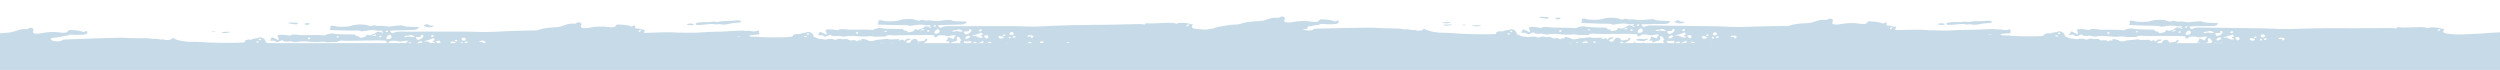 <?xml version="1.0" encoding="UTF-8"?>
<svg xmlns="http://www.w3.org/2000/svg" version="1.1" xmlns:xlink="http://www.w3.org/1999/xlink" viewBox="0 0 2803.4 78.41">
  <defs>
    <style>
      .cls-1 {
        fill: #c6dae7;
      }

      .cls-2 {
        fill: #fff;
      }

      .cls-3 {
        fill: url(#Unbenannter_Verlauf_5);
      }

      .cls-4 {
        display: none;
      }
    </style>
    <linearGradient id="Unbenannter_Verlauf_5" data-name="Unbenannter Verlauf 5" x1="1402.45" y1="-144.22" x2="1402.45" y2="-287.54" gradientUnits="userSpaceOnUse">
      <stop offset=".28" stop-color="#fff"/>
      <stop offset=".4" stop-color="#f4f8fa"/>
      <stop offset="1" stop-color="#c6dae7"/>
    </linearGradient>
  </defs>
  <!-- Generator: Adobe Illustrator 28.7.3, SVG Export Plug-In . SVG Version: 1.2.0 Build 164)  -->
  <g>
    <g id="Ebene_1">
      <g class="cls-4">
        <rect class="cls-3" x="0" y="-294.22" width="2804.89" height="150"/>
      </g>
      <g>
        <rect class="cls-2" x="-40.17" y="-13.18" width="2853.89" height="93.95"/>
        <g>
          <g id="Gruppe_265">
            <path id="Pfad_4317" class="cls-1" d="M1729.61,20.31c5.71.9,5.42.9,6.71-.04,1.23-.9.68-1.05-5.31-1.35-6.09-.31-6.92.53-1.39,1.39Z"/>
            <path id="Pfad_4318" class="cls-1" d="M1643.81,27.87c-1.59-.36-3.25-.33-4.82.1,2.61.57,6.57.5,4.82-.1Z"/>
            <path id="Pfad_4319" class="cls-1" d="M1659.99,28.89c1.48-.66,1.09-.73-3.82-.66-3.86.05-5.34.24-5.09.65.55.86,6.98.87,8.9.01Z"/>
            <path id="Pfad_4319-2" data-name="Pfad_4319" class="cls-1" d="M1627.26,28.14c1.48-.66,1.09-.73-3.82-.66-3.86.05-5.34.24-5.09.65.55.86,6.98.87,8.9.01Z"/>
            <path id="Pfad_4319-3" data-name="Pfad_4319" class="cls-1" d="M1626.13,25.47c1.48-.66,1.09-.73-3.82-.66-3.86.05-5.34.24-5.09.65.55.86,6.98.87,8.9.01Z"/>
            <path id="Pfad_4320" class="cls-1" d="M1879.18,25.23c2.79,1.32,6.76,1.41,9.07.21,1.13-.59,1.67-1.02,1.19-.94-2.13.32-6.6-.5-6.63-1.19-.05-.91-.22-.91-3.03-.12-2.6.74-2.69,1.05-.6,2.04Z"/>
            <path id="Pfad_4321" class="cls-1" d="M1749.36,21.11c1.28-.94.38-1.36-2.75-1.29-1.95.04-2.46.25-2.21.92.42,1.07,3.65,1.32,4.96.38Z"/>
            <path id="Pfad_4322" class="cls-1" d="M2173.3,27.46c1.11.58,6.63.62,7.21.05.81-.79-1.14-1.46-4.18-1.4-2.2.05-4,.85-3.04,1.36Z"/>
            <path id="Pfad_4323" class="cls-1" d="M2194.87,27.26c4.72-.48,6.79-.51,7.67-.13.7.3,2.69.39,4.69.19,1.91-.19,3.72-.14,3.99.1.73.63,6.65.4,8.69-.34,2.51-.57,5.07-.93,7.64-1.06,6.94-.51,7.56-.76,5.32-2.09-1.4-.83-2.27-.92-5.21-.56-1.75.23-3.51.36-5.28.4-5.91-.1-12.24.21-13.09.64-.64.31-2.15.34-4.23.06-1.58-.28-3.19-.27-4.77.04-1.51.31-3.06.42-4.59.32-7.54-.39-13.12.41-13.06,1.86.08,1.44,2.51,1.56,12.22.56Z"/>
            <path id="Pfad_4324" class="cls-1" d="M1841.93,46.05c1.66.2,2.44.06,2.8-.53.47-.54,1.14-.84,1.84-.83.73-.02,1.32-.36,1.31-.77-.04-.88-.47-.91-2.65-.2-1.25.37-2.57.37-3.82.02-2.62-.62-6.69-.06-6.64.9.02.38,1.13.78,2.45.91s3.45.35,4.71.51Z"/>
            <path id="Pfad_4325" class="cls-1" d="M2858.57,40.47c.72-.36,5.3-.73,10.43-.97l-.03-4.42c-.38.07-.74.14-1.1.21-4.26.92-4.92.95-7.87.32-1.71-.38-3.47-.5-5.22-.36-1.1.18-2.25.11-2.55-.15-.34-.3-4.9-.28-12.09.06-13.78.64-14.79.67-19.87.6-5.3-.08-30.64,1.04-32.69,1.45-1.46.29-7.5.61-27.2,1.43-4.22.13-8.45-.03-12.65-.49-7.98-.93-9.1-1.61-7.33-4.49.66-1.09.55-1.3-.76-1.27-.9,0-1.8-.18-2.63-.54-2.12-1.13-12.39-1.6-13.39-.6-.52.51-1.17.47-3.05-.17-2.4-.83-5.48-.87-21.47-.23-2.85.13-5.7.09-8.55-.12-2.33-.29-2.86-.21-2.82.44.04.81-1.79,1.1-2.98.47-.37-.2-6.45-.26-13.51-.14-12.42.2-42.39.26-53.15.11-2.9-.05-6.25-.05-7.45-.03s-5.34.08-9.2.11c-8.06.07-17.96.33-31.07.82-5.05.19-11.17.19-13.58,0-5.97-.47-22.31-.9-35.09-.93-5.78-.01-12.69-.11-15.34-.2-2.65-.1-9.57-.18-15.34-.17-5.77,0-13.28-.07-16.66-.19-10.97-.37-12.51-.26-14.73,1q-2.06,1.17-3.55-.41c-.49-.52-.86-1.15-1.08-1.83.45-.27,7.56-.45,20.81-.52,8.35-.04,8.59-.08,10.33-1.42,2.16-1.66,1.75-1.94-3.05-2.04-7.38-.13-11.65-.56-12.67-1.25-.82-.45-1.73-.69-2.66-.69-4.26.1-8.5.45-12.72,1.06-.83.22-3.24.04-5.45-.38-2.03-.44-4.12-.58-6.19-.41-1.43.22-2.89.1-4.26-.35-1.79-.61-2.27-.61-3.8.04-1.57.67-2.1.63-5.09-.45-4.56-1.64-13.28-1.55-18.67.19-4.18,1.35-14.5,1.38-18.43.06-3.14-1.04-5.69-.32-4.93,1.41.34.78.21,1.54-.3,1.74-1.84.7-.77,1.16,3.31,1.41,6.73.43,22.31.88,26.22.78,2.07-.06,4.05.19,4.65.57.81.52,1.76.55,4.27.11,6.06-1.05,10.58-1.23,12.68-.52,1.57.44,3.21.58,4.82.4,2.21-.23,2.84-.12,2.87.52.05,1.12-2.27,1.59-4.02.82-1.4-.61-3.82.49-5.19,2.15-1.08.09-2.12.4-3.08.92-.98.69-2.24.81-3.33.31-2.31-.76-2.63-.71-2.57.43.05,1.04-1.48,1.7-5.43,2.32-2.23.35-2.41.29-2.54-1.52-1.65.37-4.28-.42-5.01-2.07-.36-.02-2.64-.07-5.04-.13-11.58-.23-16.83-.55-18.55-1.12-2.03-.68-6.59,0-9.33,1.39-.68.36-1.45.5-2.21.39-1.13-.37-10.06-.64-18.97-.59-2.63.08-5.27,0-7.9-.23-1.74-.54-9.23-.79-9.21-.31.05.88-2.5,1.09-4.99.41-2.31-.45-4.66-.65-7.02-.59q-4.56.1-3.32,1.68c.98,1.18,1.27,2.8.77,4.26,0,0-1.44-.61-3.1-1.55-3.54-2-5.03-2.15-4.96-.48-.08.8-.68,1.45-1.46,1.57-1.94.49,1.71,1.35,3.7.87.82-.13,1.65.13,2.25.72,1.29,1.28,3.11,1.25,5.29-.07,1.99-1.2,3.43-1.36,3.48-.37.04.86,3.72,1.34,6.62.87,1.5-.21,3.04-.06,4.48.43,1.2.45,2.48.59,3.74.42,2.2-.58,10.86-.9,12.38-.48,2.04.34,4.11.53,6.18.58,6.42.27,6.15.27,9.52-.1,1.54-.21,3.11-.11,4.62.3,1.08.4,3.22.51,6.03.3,2.34-.2,4.69-.15,7.01.14-.04-.88,4.02-2.11,5.44-1.65,2.68.28,5.37.39,8.05.32,3.87,0,13.35.03,21.06-.03,17.44-.13,22.51.25,20.66,1.6-.84.61-.76.81.35,1.03,1.69.33,3.2-.18,3.15-1.08-.05-1.04,5.86-1.32,9.07-.43,2.45.68,3.19.69,6.13.04,4.12-.92,6.75-.43,4.64.85-.7.37-1.18,1.06-1.3,1.85.06,1.3-1.19,1.34-3.51.11-2.36-1.27-3.57-1.19-3.49.21-.12.89-.57,1.71-1.25,2.27-1.25,1.09-1.21,1.13,1.03,1.09,1.91-.03,2.27.14,1.93.96-.57,1.4.61,1.62,2.3.43.92-.6,1.98-.96,3.07-1.03,2.42-.05,3.79-1.32,3.12-2.91-.83-1.96.68-3.22,2.41-2.01.72.56,1.21,1.37,1.37,2.28.57.02,1.01.51.99,1.09-.02.5-.38.92-.86,1-1.42.3.13,2.84,2.08,3.38.93.26,1.7.79,1.71,1.17s.7.9,1.5,1.13c.93.27,1.28.76.94,1.3-.69,1.11-2.49.81-3.67-.61-.87-1.05-1.31-1.1-6.28-.74-2.95.21-5.64.24-5.97.06-.71-.38-1.13-.4-6.85-.39-3.83,0-4.17-.09-4.23-1.25-.07-1.58-2.57-2.16-4.05-.93-1.24,1.03-4.48.75-6.23-.53-.96-.7-1.22-.68-2.79.17-1.3.68-2.78.92-4.23.69-1.42-.19-2.86,0-4.2.52-2.07.95-7.91,1.17-8.74.08,1.21.58,3.04-.71,2.98-2.11q-.06-1.3,1.97,0c2.04,1.3,2.02,1.31,5.18-.36,3.66-1.93,5.31-4.67,2.58-4.3-.92.12-1.52.57-1.37,1.01.26.75-.71,1.01-6.29,1.63-1.32.15-1.82-.12-2.08-1.13-.69-2.74-6.58-2.15-7.46.75-.54,1.8-2.68,2.45-4.65,1.41-1.7-.9-.49-2.13,2.94-2.94,2.46-.59,1.71-1.48-1.21-1.42-1.27-.03-2.49.49-3.36,1.43-1.23,1.38-1.26,1.38-1.86.3-.57-1.04-.73-1.05-3.1-.3-1.45.46-2.5.58-2.52.29s.4-.52,1.24-1.05c-.35-.3-2.85-.38-6.17-.18-3.83.22-5.89.12-6.54-.29-.72-.46-1.85-.47-4.62-.05-2.22.33-4.45.53-6.69.59-1.54-.02-3.06.26-4.5.83-1.53.84-6.86.7-6.91-.17-.02-.51-5.11-1.88-6.86-1.85-.84.02-1.05.34-.63,1.01.35.57.21.99-3.48.44.05,1.1-1.43,1.37-2.64.48-.97-.72-1.94-.84-4.34-.56-2.52.29-3.27.16-4.1-.65-.82-.81-1.58-.94-3.96-.67-1.63.18-3.19.13-3.48-.13-.71-.61-4.56-.51-5.22.13-.64.63-3.91.74-3.94.13-.04-.66-6.43-.86-7.71-.26-.74.36-1.81.36-3.33,0-1.33-.3-2.69-.47-4.06-.49-1.39-.1-2.74-.5-3.97-1.19-1.2-.69-2.57-1.07-3.62-1.69,1.16-2.82-4.87-6.59-7.74-4.85-.88.41-1.83.62-2.8.62-1.28.08-2.54.36-3.74.84-.84.41-1.77.6-2.7.56-2.22-.73-6.23.47-5.93,1.77q.3,1.3-11.53,1.47c-7.14.1-17.11-.14-26.22-.59v-.43c-.62,0-1.24,0-1.85,0-8.52,0-10.89-.43-8.6-1.58.72-.36,5.3-.73,10.43-.97l-.03-4.42c-.38.07-.74.14-1.1.21-4.26.92-4.92.95-7.87.32-1.71-.38-3.47-.5-5.22-.36-1.1.18-2.25.11-2.55-.15-.34-.3-4.9-.28-12.09.06-13.78.64-14.79.67-19.87.6-3.44-.05-15.35.41-23.82.84-2.39-.11-5.63-.19-9.55-.2-6.63-.02-12.9-.27-13.91-.55-1.23-.35-11.85-.31-33.19.11-.26-.58,0-1.31.62-2.32.66-1.09.55-1.3-.76-1.27-.9,0-1.8-.18-2.63-.54-1.06-.56-4.17-.96-7.14-1.09.11-.29.18-.58.23-.88.39-2.25-.64-2.99-2.57-1.81-1.35.82-1.56.82-3.35-.04-1.71-.82-9.89-1.89-13.83-1.81-.85,0-1.63.49-2,1.27-.67,1.73-4.14,2.2-9.25,1.28-4.89-.88-13.71-.72-19.2.35-8.1,1.57-12.29.51-10.38-2.63,1.53-2.51-2.71-4.6-5.17-2.56-.84.7-1.83.83-4.51.64-1.88-.2-3.77-.02-5.58.51-1.18.42-3.13,1.01-4.32,1.32-1.18.31-2.93.84-3.89,1.19-2.44.51-4.92.78-7.41.79-6.75.2-14.34,1.38-17.59,2.73-.52.21-1.05.38-1.59.5l-1.39-.02c-2.9-.05-6.25-.05-7.45-.03s-5.34.08-9.2.11c-8.06.07-17.96.33-31.07.82-5.05.19-11.17.19-13.58,0-5.97-.47-22.31-.9-35.09-.93-5.78-.01-12.69-.11-15.34-.2-2.65-.1-9.57-.18-15.34-.17-5.77,0-13.28-.07-16.66-.19-10.97-.37-12.51-.26-14.73,1q-2.06,1.17-3.55-.41c-.49-.52-.86-1.15-1.08-1.83.45-.27,7.56-.45,20.81-.52,8.35-.04,8.59-.08,10.33-1.42,2.16-1.66,1.75-1.94-3.05-2.04-7.38-.13-11.65-.56-12.67-1.25-.82-.45-1.73-.69-2.66-.69-4.26.1-8.5.45-12.72,1.06-.83.22-3.24.04-5.45-.38-2.03-.44-4.12-.58-6.19-.41-1.43.22-2.89.1-4.26-.35-1.79-.61-2.27-.61-3.8.04-1.57.67-2.1.63-5.09-.45-4.56-1.64-13.28-1.55-18.68.19-4.18,1.35-14.5,1.38-18.43.06-3.14-1.04-5.69-.32-4.93,1.41.34.78.21,1.54-.3,1.74-1.84.7-.77,1.16,3.31,1.41,6.73.43,22.31.88,26.22.78,2.07-.06,4.05.19,4.65.57.81.52,1.76.55,4.27.11,6.06-1.05,10.58-1.23,12.68-.52,1.57.44,3.21.58,4.82.4,2.21-.23,2.84-.12,2.87.52.05,1.12-2.27,1.59-4.02.82-1.4-.61-3.82.49-5.19,2.15-1.08.09-2.12.4-3.08.92-.98.69-2.24.81-3.33.31-2.32-.76-2.63-.71-2.57.43.05,1.04-1.48,1.7-5.43,2.32-2.23.35-2.41.29-2.54-1.52-1.65.37-4.28-.42-5.01-2.07-.36-.02-2.64-.07-5.04-.13-11.58-.23-16.83-.55-18.55-1.12-2.03-.68-6.59,0-9.33,1.39-.68.36-1.45.5-2.21.39-1.13-.37-10.06-.64-18.97-.59-2.64.08-5.27,0-7.9-.22-1.74-.54-9.23-.79-9.21-.31.05.88-2.5,1.09-4.99.41-2.31-.45-4.66-.65-7.02-.59q-4.56.1-3.32,1.68c.98,1.18,1.27,2.8.77,4.26,0,0-1.44-.61-3.1-1.55-3.54-2-5.03-2.15-4.96-.48-.08.8-.68,1.45-1.46,1.57-1.94.49,1.71,1.35,3.7.87.82-.13,1.65.13,2.25.72,1.29,1.28,3.11,1.25,5.29-.07,1.99-1.2,3.43-1.36,3.48-.37.04.86,3.72,1.34,6.62.87,1.5-.21,3.04-.06,4.48.43,1.2.45,2.48.59,3.74.42,2.2-.58,10.86-.9,12.38-.48,2.04.34,4.11.53,6.18.58,6.42.27,6.15.27,9.52-.1,1.54-.21,3.11-.11,4.62.3,1.08.4,3.22.51,6.03.3,2.34-.2,4.69-.15,7.01.14-.05-.88,4.02-2.11,5.44-1.65,2.68.28,5.37.39,8.05.32,3.87,0,13.35.03,21.06-.03,17.44-.13,22.51.25,20.66,1.6-.84.61-.76.81.35,1.03,1.69.33,3.2-.18,3.15-1.08-.05-1.04,5.86-1.32,9.07-.43,2.45.68,3.19.69,6.13.04,4.12-.92,6.75-.43,4.64.85-.7.37-1.18,1.06-1.3,1.85.06,1.3-1.19,1.34-3.51.11-2.36-1.27-3.57-1.19-3.49.21-.12.89-.57,1.71-1.25,2.27-1.25,1.09-1.21,1.13,1.03,1.09,1.91-.03,2.27.14,1.93.96-.57,1.4.61,1.62,2.3.43.92-.6,1.98-.96,3.07-1.03,2.42-.05,3.79-1.32,3.12-2.91-.83-1.96.68-3.22,2.41-2.01.72.56,1.21,1.37,1.37,2.28.57.02,1.01.51.99,1.09-.02.5-.38.92-.86,1-1.42.3.13,2.84,2.08,3.38.93.26,1.7.79,1.71,1.17s.7.9,1.5,1.13c.93.27,1.28.76.94,1.3-.69,1.11-2.49.81-3.67-.61-.87-1.05-1.31-1.1-6.28-.74-2.95.21-5.64.24-5.97.06-.71-.38-1.13-.4-6.85-.39-3.83,0-4.17-.09-4.23-1.25-.07-1.58-2.57-2.16-4.05-.93-1.24,1.03-4.48.75-6.23-.53-.96-.7-1.22-.68-2.79.17-1.3.68-2.78.92-4.23.69-1.42-.19-2.86,0-4.2.52-2.07.95-7.91,1.17-8.74.08,1.21.58,3.04-.71,2.98-2.11q-.06-1.3,1.97,0c2.04,1.3,2.02,1.31,5.18-.36,3.66-1.93,5.31-4.67,2.58-4.3-.92.12-1.52.57-1.37,1.01.26.75-.71,1.01-6.29,1.63-1.32.15-1.82-.12-2.08-1.13-.69-2.74-6.58-2.15-7.46.75-.54,1.8-2.68,2.45-4.65,1.41-1.7-.9-.49-2.13,2.94-2.94,2.46-.59,1.71-1.48-1.21-1.42-1.27-.03-2.49.49-3.36,1.43-1.23,1.38-1.26,1.38-1.86.3-.57-1.04-.73-1.05-3.1-.3-1.45.46-2.5.58-2.52.29s.39-.52,1.24-1.05c-.35-.3-2.85-.38-6.17-.18-3.83.22-5.89.12-6.54-.29-.72-.46-1.85-.47-4.62-.05-2.22.33-4.45.53-6.69.59-1.54-.02-3.06.26-4.5.83-1.53.84-6.86.7-6.91-.17-.02-.51-5.11-1.88-6.86-1.85-.84.02-1.04.34-.63,1.01.35.57.21.99-3.48.44.05,1.1-1.43,1.37-2.64.48-.97-.72-1.94-.84-4.34-.56-2.52.29-3.27.16-4.1-.65-.82-.81-1.58-.94-3.96-.67-1.63.18-3.19.13-3.48-.13-.71-.61-4.56-.51-5.22.13-.64.63-3.91.74-3.94.13-.04-.66-6.43-.86-7.71-.26-.74.36-1.81.36-3.33,0-1.33-.3-2.69-.47-4.06-.49-1.39-.1-2.74-.5-3.97-1.19-1.2-.69-2.57-1.07-3.62-1.69,1.16-2.82-4.87-6.59-7.74-4.85-.88.41-1.83.62-2.8.62-1.28.08-2.54.37-3.73.85-.84.41-1.77.6-2.7.56-2.22-.73-6.23.47-5.93,1.77s.29,1.3-11.53,1.47c-10.77.16-28.01-.48-38.97-1.42-2.36-.21-6.35-.33-8.86-.28-6.62.13-16.17-1.66-19.58-3.67-1.94-1.14-2.68-1.11-3.2.14-.45,1.12-6.93,1.62-8.09.62-.75-.34-1.59-.42-2.38-.23-1.48.12-2.97-.02-4.41-.41-1.59-.4-3.24-.54-4.87-.42-1.36.15-2.74.04-4.06-.33-1.16-.39-6.25-.64-13.91-.66-6.63-.02-12.9-.27-13.91-.55-1.25-.35-12.23-.3-34.36.14-39.01.76-35.28.6-37.05,1.84-2.77,1.96-12.47.65-12.59-1.7-.05-1.07.86-1.3,7.35-1.93,2.2-.2,4.38-.57,6.52-1.1,1.07-.36,2.2-.52,3.32-.46.97.03,1.93-.2,2.78-.69.97-.57,2.11-.76,3.21-.53,3.19.3,6.4.41,9.6.33q8.02-.04,8.34-1.88c.39-2.25-.64-2.99-2.57-1.81-1.35.82-1.56.82-3.35-.04-1.71-.82-9.89-1.89-13.83-1.81-.85,0-1.63.49-2,1.27-.67,1.73-4.14,2.2-9.25,1.28-4.89-.88-13.71-.72-19.2.35-8.1,1.57-12.29.51-10.38-2.63,1.53-2.51-2.71-4.6-5.17-2.56-.84.7-1.83.83-4.51.64-1.88-.2-3.77-.02-5.58.51-1.18.42-3.13,1.01-4.32,1.32s-2.93.84-3.89,1.19c-2.44.51-4.92.78-7.41.79-6.75.2-14.34,1.38-17.59,2.73-2.1.73-4.31,1.07-6.52,1-3.15.1-6.29.42-9.4.95-2.86.5-6.77,1.17-8.67,1.47-1.63.24-3.22.65-4.76,1.25-1.39.56-2.85.93-4.34,1.11-1.68.23-3.34.61-4.96,1.15-1.17.43-2.4.69-3.64.77-.8-.03-1.58.17-2.27.58-1.63.8-3.33,1.43-5.09,1.87-4.02,1.18-11.67,5.44-16.86,9.39-1.56.87-3.25,1.45-5.01,1.71-4.1.82-10.35,3.98-10.28,5.3.05.94,2.59,1.29,11.02,1.49,13.62.33,24.23.98,28.13,1.7,5.66,1.06,28.57,1.72,31.05.91,1.24-.41,3.37-.4,7.71.01,3.3.31,9.92.52,14.71.45,14.87-.21,31.78.35,35.05,1.16,2.9.72,3.13.7,5.8-.45,2.22-.96,3.06-1.09,4.21-.64,3.84,1.47,5.39,1.64,6.98.77,1.69-.73,3.44-1.29,5.24-1.67,3.62-.81,3.75-.8,6,.4,1.64.88,2.56,1.07,3.22.68,1.82-1.1,15.54-.99,16.12.14.71,1.39,2.27,1.19,4.91-.59.97-.72,2.06-1.25,3.21-1.56.89-.17,1.73-.56,2.44-1.14,1.34-1,2.25-1.12,8.71-1.18,2.68-.09,5.35-.02,8.02.2.89.07,1.78-.1,2.58-.49,1.52-.65,2.38-.67,5.91-.17,2.27.32,8.29.76,13.35.97s11.59.64,14.5.96c2.99.32,13.81.52,24.95.48,10.81-.05,20.31.1,21.1.32,1.47.27,2.96.37,4.44.31,2.27-.02,4.55.12,6.81.41,2.09.28,6.91.51,10.71.55,3.8.04,8.21.25,9.82.49s8.34.47,14.97.51c6.63.04,13.15.29,14.48.56,2.7.36,5.41.52,8.13.49,3.13,0,9.85.21,14.92.46,5.07.25,10.41.45,11.85.43s38.02.74,49.11.82c11.09.07,24.9.28,30.69.46,17.78.55,19.07.57,27.19.6,4.34.01,12.76.19,18.72.39,7.97.25,11.6.19,13.74-.26,1.48-.38,3.01-.44,4.51-.19,3.85.74,7.78.83,11.65.29,2.37-.38,4.78-.4,7.15-.05,2.6.27,6.49.53,8.65.58,4.7.1,51.37.58,62.88.66,4.45.03,8.47.18,8.94.33s10.82.19,23.02.1c12.2-.09,48.67-.2,68.17-.47,19.5-.26,36.06-.43,36.78-.37s4.2-.15,7.71-.45c5.99-.51,6.48-.65,7.65-2.12.48-.56,1.06-1.04,1.7-1.39.29.14.63.32,1.03.53,1.64.88,2.56,1.07,3.22.68,1.82-1.1,15.54-.99,16.12.14.71,1.39,2.27,1.19,4.91-.59.97-.72,2.06-1.25,3.21-1.56.89-.17,1.73-.56,2.44-1.14,1.34-1,2.25-1.12,8.71-1.18,2.68-.09,5.35-.02,8.02.2.89.07,1.78-.1,2.58-.49,1.52-.65,2.38-.67,5.91-.17,2.27.32,8.29.76,13.35.97s11.59.64,14.5.96c2.99.32,13.81.52,24.95.48,10.81-.05,20.31.1,21.1.32,1.47.27,2.96.37,4.44.31,2.27-.02,4.55.12,6.81.41,2.09.28,6.91.51,10.71.55,3.8.04,8.21.25,9.82.49,1.6.24,8.34.47,14.97.51,6.63.04,13.15.29,14.48.56,2.7.36,5.41.52,8.13.49,3.13,0,9.85.21,14.92.46,5.07.25,10.41.45,11.85.43,1.44-.02,38.02.74,49.11.82,11.09.07,24.9.28,30.69.46,17.78.55,19.07.57,27.19.6,4.34.01,12.76.19,18.72.39,7.97.25,11.6.19,13.74-.26,1.48-.38,3.01-.44,4.51-.19,3.85.74,7.78.83,11.66.29,2.37-.38,4.78-.4,7.15-.05,2.6.27,6.49.53,8.65.58,4.7.1,51.37.58,62.88.66,4.45.03,8.47.18,8.94.33s10.82.19,23.02.1c12.2-.09,48.67-.2,68.17-.47,19.5-.26,36.06-.43,36.78-.37s4.2-.15,7.71-.45c5.99-.51,6.48-.65,7.65-2.12,1.96-2.47,7.97-4.05,15.48-4.08,2.9.02,5.8-.13,8.68-.43,4.91-.76,43.59-1.49,45.42-.86,1.17.48,2.48.41,3.59-.19,1.36-.55,3.64-.74,7.95-.68,3.33.04,6.76-.15,7.63-.44,1.01-.38,2.14-.31,3.09.22,1.32.64,2.02.63,5.41-.03,8.14-1.57,16.66-2.64,21.53-2.71,2.78-.03,8.19-.36,12.03-.71,3.84-.35,12.05-.85,18.24-1.1,8.84-.36,11.6-.64,12.82-1.3,1.55-.85,5.35-.92,12.64-.23.61.06,1.32.1,2.11.13l-.06-8.06c-.62,0-1.24,0-1.85,0-8.4-.02-10.76-.45-8.47-1.61ZM2364.27,37.96c-.63.09-1.23-.33-1.36-.97-.02-.55.54-1.01,1.26-1.02s1.34.41,1.36.97c.03.56-.53,1.01-1.26,1.02h0ZM2396.28,36.31c-1.26.03-1.65-.19-1.32-.74.53-.87,2.15-.79,2.74.12.21.33-.43.61-1.42.62h0ZM2435.27,35.12c-.41-.1.16-.49,1.28-.84,2.07-.67,3.33-.61,3.37.15.01.47-3.47.99-4.65.69h0ZM2443.9,36.84c-.82.02-1.28-.31-1.14-.81.37-1.26,2.4-1.47,2.47-.25.03.61-.51,1.05-1.33,1.06h0ZM2445.06,32.37c-.03-.59,1.65-1.25,2.29-.91s-.41,1.34-2.29.91h0ZM2451.05,29.73c1.36-.45,1.76-.42,1.79.11.06,1.23-1.93,1.84-3,.94-.3-.26.25-.72,1.21-1.04h0ZM2456.14,37.9c-1.51,1.4-4.4,1.67-5.26.49-.68-.92,1.96-4.21,3.38-4.23,2.05-.05,3.28,2.43,1.87,3.74h0ZM2478.9,36.89c-2.28-.49-3.58-.52-4.8-.13-.83.29-1.71.38-2.58.25-1.46-.47.87-1.8,2.67-1.52.71.16,1.46.06,2.11-.28.84-.83,2.89-.67,4.89.4,2.64,1.4,1.44,2.08-2.29,1.27h0ZM1749.77,35.7c-.63.09-1.23-.33-1.36-.97-.02-.55.54-1.01,1.26-1.02s1.34.41,1.36.97-.53,1.01-1.26,1.02h0ZM1781.78,34.05c-1.26.03-1.65-.19-1.32-.74.53-.87,2.15-.79,2.74.12.2.33-.43.61-1.42.62h0ZM1820.75,32.87c-.41-.1.16-.49,1.28-.84,2.07-.67,3.33-.61,3.37.15.02.47-3.46.99-4.65.69h0ZM1829.39,34.59c-.82.02-1.28-.31-1.14-.81.37-1.26,2.4-1.47,2.47-.25.03.61-.51,1.05-1.33,1.06h0ZM1830.56,30.11c-.03-.59,1.65-1.25,2.29-.91s-.41,1.34-2.29.91h0ZM1836.54,27.47c1.36-.45,1.76-.42,1.79.11.06,1.23-1.94,1.84-3,.94-.28-.26.26-.72,1.21-1.04h0ZM1841.64,35.65c-1.51,1.4-4.4,1.67-5.26.49-.68-.92,1.96-4.21,3.38-4.23,2.05-.05,3.28,2.43,1.88,3.74h0ZM1864.39,34.64c-2.28-.49-3.58-.52-4.8-.13-.83.29-1.71.38-2.58.25-1.46-.47.87-1.8,2.67-1.52.71.16,1.46.06,2.11-.28.84-.83,2.89-.67,4.89.4,2.64,1.4,1.44,2.08-2.29,1.27h0ZM1692.79,38.52c-.92.45-2.03.24-2.72-.53-.21-.32.43-.59,1.44-.62,1.82-.02,2.38.48,1.28,1.15ZM1695.33,35.95c-.79.48-2.07-.05-2.11-.89-.02-.4.56-.73,1.28-.74,1.33-.02,1.84,1.02.83,1.63ZM1757.22,52.2c-1.17.85-3.54.61-3.59-.37-.04-.85,2.63-1.46,3.75-.85.58.3.53.72-.16,1.23ZM1762.76,50.39c-.79.77-3.03.67-3.64-.18-.55-.75.94-2.26,2.25-2.28.98-.02,2.03,1.83,1.39,2.46h0ZM1766.75,48.56c.42-.49.92-.91,1.47-1.24.98-.59,1.79-.82,1.8-.51.02.58-2.73,2.04-3.28,1.75h0ZM1779.28,48.95c-1.2,1.22-3.05,1.48-4.52.62-1.48-.79.97-3.62,2.82-3.26.71.14,1.42.23,2.14.24,1.23-.02,1.02,1.14-.45,2.39h0ZM1788.8,48.02c-.79.48-2.07-.05-2.12-.89-.02-.4.56-.73,1.28-.74,1.33-.02,1.86,1.02.84,1.63h0ZM1792.65,53.3c-.91.66-2.17.44-2.82-.49-.03-.05-.06-.1-.09-.15-.18-.47.24-.83,1-.85,1.63-.03,2.64.76,1.91,1.49h0ZM1799.26,53.48c-1.87-.36-2.67-.84-2.71-1.64-.07-1.45,1.03-1.46,3.98,0,2.99,1.48,2.33,2.33-1.27,1.64h0ZM1837.33,53.38c-1.02.51-1.8.54-3.6.11-1.86-.44-2.66-.39-4.12.23-2.38,1.01-2.59,1.01-4.35-.02-1.63-.96-.65-2.06,1.9-2.13,1.21-.16,2.4-.52,3.5-1.06,2.83-1.34,3.44-1.32,3.52.18.05.9.54,1.23,1.76,1.21,2.3-.04,2.99.69,1.4,1.49h0ZM1888.56,32.66c.59.13.97.73.85,1.34-.11.52-.55.89-1.07.89-.59.03-1.18-.07-1.73-.28-.85-.45.98-2.27,1.96-1.95ZM1882.27,38.61c1.7-.34,3.36-.87,4.95-1.57,1.36-.74,1.68-.76,2.41-.15,1.28,1.08,1.09,1.85-.58,2.43-1.43.49-1.41.56.2,1.19,3.42,1.34.26,2.38-3.4,1.11-1.25-.51-2.44-1.15-3.56-1.91-1.23.33-2.5.45-3.76.33.21-.4,1.89-1.04,3.75-1.43h0ZM1872.46,34.72c2.73-.05,3.07-.2,2.79-1.18-.22-.73.13-1.12.99-1.14.79,0,1.48.55,1.66,1.33.18.75-.08,1.37-1.49,2.09.04.66-3.07,2.28-4.51,2.37-.37.02-1.08-.53-1.59-1.22-1.43-1.95-1.21-2.19,2.14-2.26h0ZM1875.01,42.22c-2.38,1.17-3.39,1.23-4.11.23-.63-.87,1.86-2.76,3.67-2.79,2.22-.05,2.5,1.54.45,2.56h0ZM1889.68,48.33c-.69.04-1.31.43-1.67,1.03-.54,1.06-2.52,1.39-3.48.56-.85-.73-3.6-.52-4.81.34-1.4,1.02-5.2,1.09-5.25.09-.02-.42-.73-.9-1.58-1.05-3.17-.6-5.22-3.5-2.16-3.8.04.7.61.77,3.62.44,3.48-.39,3.58-.37,3.1.84-.64,1.63.61,1.98,2.45.68,1.79-1.26,3.47-1.07,3.94.45.34,1.11.42,1.1,3.26-.57,2-1.17,3.2-1.55,3.83-1.21,1.17.62.28,2.16-1.27,2.19h0ZM1896.33,39.67c-.24.42-.1.95.3,1.2.06.04.13.07.2.09.67.22.52.63-.47,1.3-1.85,1.23-1.69,1.26-3.41-.56-.48-.5-.89-1.05-1.24-1.65.67-.33,4.06-1.32,4.62-.38ZM1894.69,50.72c-.75.06-1.5-.07-2.19-.38-.75-.65,1.61-2.29,2.76-1.91,1.74.56,1.31,2.26-.57,2.3ZM1898.49,48.48c-1.22-.29-2.22-.81-2.24-1.16-.04-.79,1.9-.84,3.31-.09,2.02,1.08,1.38,1.84-1.07,1.25h0ZM2233.81,39.1h-.9c-1.08.02-2.24-.01-3.42-.08,1.39-.58,2.95-.55,4.32.08h0ZM2121.75,30.05c.76.68-.93,2.66-2.3,2.68-1.38-.88,1.89-3.05,2.3-2.68ZM1944.47,39.95c2.75.34,3.79,1.44,2.34,2.5-1.35.99-2.66,1.01-2.06.04.59-.95-2.3-1.59-3.2-.71-2.46-.92.31-2.14,2.92-1.83ZM1915.19,38.63c1.23.4,1,1.68-.3,1.71-.6.02-1.19-.08-1.76-.29-.82-.44,1.08-1.75,2.06-1.43ZM1913.35,42.95c-2.14.83-4.12.51-4.75-.75-.78-1.57-.22-1.91,2.51-1.59,2.49.31,3.86,1.72,2.24,2.34h0ZM1918.04,49.93c-1.39.35-3.26.45-3.27.18-.02-.41,2.66-1.83,3.48-1.84,1.21-.03,1.05,1.34-.21,1.66h0ZM1920.51,43.22c-.5-.04-.88-.47-.87-.97-.05-1.04,1.21-1.37,2.16-.54.68.57-.12,1.5-1.29,1.52h0ZM1921.42,39.29c-1.69-.57-.55-3.05,1.44-3.09,1.84-.03,2.94,1.19,2.28,2.52-.51.99-1.82,1.2-3.72.57h0ZM1924.01,41.89c-.04-.8,2.26-1.61,3.16-1.13.28.15.31.63.05,1.06-.62,1.02-3.16,1.07-3.21.07h0ZM2307.29,40.77c-.92.45-2.03.24-2.72-.53-.21-.32.43-.59,1.44-.62,1.82-.02,2.4.48,1.28,1.15h0ZM2309.83,38.2c-.79.48-2.07-.05-2.11-.89-.02-.4.56-.73,1.28-.74,1.32-.02,1.86,1.02.83,1.63h0ZM2371.72,54.46c-1.17.85-3.54.61-3.59-.37-.04-.85,2.63-1.46,3.75-.85.58.3.53.72-.16,1.23h0ZM2377.26,52.64c-.79.77-3.03.67-3.64-.18-.55-.75.94-2.26,2.25-2.28.99-.02,2.03,1.83,1.39,2.45h0ZM2381.26,50.82c.42-.49.92-.91,1.47-1.24.98-.59,1.79-.82,1.8-.51.02.58-2.72,2.04-3.28,1.74h0ZM2393.78,51.21c-1.2,1.22-3.05,1.48-4.52.62-1.48-.79.97-3.62,2.82-3.26.71.14,1.42.23,2.14.24,1.23-.02,1.02,1.13-.45,2.39h0ZM2403.31,50.28c-.79.48-2.07-.05-2.12-.89-.01-.4.56-.73,1.28-.74,1.32-.02,1.85,1.02.84,1.63h0ZM2407.15,55.56c-.91.66-2.17.44-2.82-.49-.03-.05-.06-.1-.09-.15-.18-.47.24-.83,1-.85,1.63-.03,2.65.76,1.91,1.48h0ZM2413.76,55.74c-1.87-.36-2.67-.84-2.71-1.64-.07-1.45,1.02-1.46,3.98,0,3,1.47,2.34,2.33-1.27,1.63h0ZM2451.85,55.64c-1.02.51-1.8.54-3.6.11-1.86-.44-2.66-.39-4.12.23-2.38,1.01-2.59,1.01-4.35-.02-1.63-.96-.65-2.06,1.9-2.13,1.21-.16,2.4-.52,3.5-1.06,2.83-1.34,3.44-1.32,3.52.18.05.9.54,1.23,1.76,1.21,2.29-.04,2.98.69,1.4,1.49h0ZM2503.06,34.92c.59.13.97.73.85,1.34-.11.52-.55.89-1.07.89-.59.03-1.18-.07-1.73-.28-.84-.45.98-2.27,1.96-1.95h0ZM2496.78,40.86c1.7-.34,3.36-.87,4.95-1.57,1.36-.74,1.68-.76,2.41-.15,1.28,1.08,1.09,1.85-.58,2.43-1.43.49-1.41.56.2,1.19,3.42,1.34.26,2.38-3.4,1.11-1.25-.51-2.44-1.15-3.56-1.91-1.23.33-2.5.45-3.76.33.2-.4,1.88-1.05,3.75-1.43h0ZM2486.96,36.98c2.73-.05,3.07-.2,2.79-1.18-.22-.73.13-1.12.99-1.14.79,0,1.48.55,1.66,1.33.18.75-.07,1.37-1.49,2.09.04.66-3.07,2.28-4.51,2.37-.37.02-1.08-.53-1.59-1.22-1.42-1.96-1.19-2.19,2.14-2.26h0ZM2489.51,44.48c-2.38,1.17-3.39,1.23-4.11.23-.63-.87,1.86-2.76,3.67-2.79,2.22-.05,2.51,1.54.45,2.56h0ZM2504.18,50.59c-.69.04-1.31.43-1.67,1.03-.54,1.06-2.52,1.39-3.48.56-.85-.73-3.6-.52-4.81.34-1.4,1.02-5.2,1.09-5.25.09-.02-.42-.73-.9-1.58-1.05-3.17-.6-5.22-3.5-2.16-3.8.04.7.61.77,3.62.44,3.48-.39,3.58-.37,3.1.84-.64,1.63.61,1.98,2.45.68,1.79-1.26,3.47-1.07,3.94.45.34,1.11.42,1.1,3.26-.57,2-1.17,3.2-1.55,3.83-1.21,1.18.61.29,2.16-1.27,2.19h0ZM2510.85,41.93c-.24.42-.1.95.3,1.2.06.04.13.07.2.09.67.22.52.63-.47,1.3-1.85,1.23-1.69,1.26-3.41-.56-.48-.5-.89-1.05-1.24-1.65.66-.33,4.06-1.32,4.62-.38h0ZM2509.2,52.98c-.75.06-1.5-.07-2.19-.38-.75-.65,1.61-2.29,2.76-1.91,1.75.56,1.32,2.26-.57,2.3h0ZM2512.99,50.73c-1.22-.29-2.22-.81-2.24-1.16-.04-.79,1.9-.84,3.31-.09,2.04,1.08,1.38,1.84-1.07,1.24h0ZM2529.69,40.88c1.23.4,1,1.68-.3,1.71-.6.02-1.19-.08-1.76-.29-.82-.44,1.08-1.75,2.06-1.42h0ZM2527.86,45.2c-2.14.83-4.12.51-4.75-.75-.78-1.57-.22-1.91,2.51-1.59,2.5.31,3.85,1.72,2.24,2.34h0ZM2532.54,52.18c-1.39.35-3.26.45-3.27.18-.02-.41,2.66-1.83,3.48-1.84,1.22-.03,1.05,1.34-.21,1.66h0ZM2535.03,45.48c-.49-.04-.87-.47-.87-.97-.05-1.04,1.21-1.37,2.16-.54.66.57-.12,1.5-1.29,1.52h0ZM2535.92,41.54c-1.69-.57-.55-3.05,1.44-3.09,1.84-.03,2.94,1.19,2.28,2.52-.51.99-1.82,1.2-3.72.57h0ZM2541.73,44.06c-.62,1.01-3.16,1.07-3.21.08-.04-.8,2.26-1.61,3.16-1.13.28.16.31.63.05,1.06h0ZM2559.58,52.28c-.85,1.37-3.55.63-3.63-1-.05-1.15.33-1.49,1.67-1.52,1.82-.03,2.78,1.2,1.96,2.52h0ZM2561.32,44.7c-1.35.99-2.66,1.01-2.06.04.59-.95-2.3-1.59-3.2-.71-2.46-.92.31-2.16,2.92-1.83,2.75.34,3.79,1.45,2.34,2.5h0ZM2570.5,51.63c-.77-.07-1.42-.56-1.45-1.11-.06-1.15,2.86-1.72,3.97-.77.95.82-.69,2.04-2.53,1.88h0ZM2600.17,52.14c-1.07.02-1.69-.23-1.5-.59.51-.95,3.24-1.14,3.27-.23.02.46-.71.8-1.78.82h0ZM2624.87,55.67c-2.03.95-5.11,1.37-5.15.71-.05-1.14,3.71-2.65,5.41-2.18,1.78.5,1.78.52-.26,1.47h0ZM2635.91,55.7c-2.1.94-5.12.83-5.51-.22-.52-1.34,3.82-2.41,5.68-1.4,1.45.8,1.44.88-.17,1.62h0ZM2674.49,55.06c-.68.67-1.37.71-2.96-.78,1.36-.68,3.79-.04,2.95.78h0ZM2733.94,34.98c-1.38-.87,1.89-3.04,2.3-2.68.76.68-.93,2.65-2.3,2.68h0ZM2755.66,52.15c-.68.41-2.07,0-.82-1.14,1.36-.03,1.77.55.82,1.14h0ZM2792.12,51.76c-1.97-1.02-.36-1.65.83-1.25.99.32.4,1.23-.83,1.26h0ZM2843.77,41.75c-.67-.58,2.93-1.53,4.72-.28-1.13.83-3.9.99-4.72.28h0Z"/>
          </g>
          <g id="Gruppe_265-2" data-name="Gruppe_265">
            <path id="Pfad_4317-2" data-name="Pfad_4317" class="cls-1" d="M326.89,26.75c5.72.82,5.44.82,6.7-.13,1.22-.92.66-1.06-5.33-1.28-6.09-.22-6.91.62-1.37,1.41Z"/>
            <path id="Pfad_4318-2" data-name="Pfad_4318" class="cls-1" d="M241.2,35.49c-1.6-.34-3.25-.29-4.82.16,2.62.54,6.57.41,4.82-.16Z"/>
            <path id="Pfad_4319-4" data-name="Pfad_4319" class="cls-1" d="M257.4,36.28c1.47-.68,1.08-.74-3.82-.61-3.86.1-5.34.31-5.08.72.56.85,6.99.77,8.9-.11Z"/>
            <path id="Pfad_4320-2" data-name="Pfad_4320" class="cls-1" d="M476.51,29.62c2.81,1.28,6.78,1.31,9.07.08,1.12-.6,1.66-1.04,1.18-.95-2.12.35-6.6-.41-6.65-1.1-.06-.91-.23-.91-3.04-.08-2.59.77-2.68,1.09-.57,2.05Z"/>
            <path id="Pfad_4321-2" data-name="Pfad_4321" class="cls-1" d="M346.65,27.29c1.27-.95.36-1.36-2.77-1.26-1.95.06-2.46.29-2.2.95.43,1.07,3.67,1.27,4.96.31Z"/>
            <path id="Pfad_4322-2" data-name="Pfad_4322" class="cls-1" d="M770.63,27.82c1.11.57,6.64.53,7.21-.05.8-.8-1.16-1.44-4.2-1.35-2.2.08-3.99.9-3.02,1.4Z"/>
            <path id="Pfad_4323-2" data-name="Pfad_4323" class="cls-1" d="M792.2,27.32c4.71-.55,6.78-.6,7.67-.24.7.29,2.7.35,4.7.13,1.91-.21,3.71-.19,3.99.05.74.62,6.65.3,8.68-.46,2.5-.61,5.05-1,7.62-1.17,6.93-.61,7.55-.87,5.29-2.17-1.41-.81-2.28-.89-5.22-.48-1.75.25-3.51.41-5.27.47-5.91-.02-12.24.38-13.08.82-.63.32-2.15.37-4.23.12-1.58-.26-3.2-.22-4.76.11-1.51.33-3.05.46-4.59.38-7.54-.29-13.11.59-13.03,2.03.1,1.44,2.53,1.52,12.23.4Z"/>
            <path id="Pfad_4324-2" data-name="Pfad_4324" class="cls-1" d="M439.56,50.95c1.66.18,2.44.03,2.79-.56.46-.54,1.13-.85,1.83-.86.73-.03,1.32-.38,1.3-.79-.05-.88-.48-.91-2.65-.16-1.24.38-2.57.41-3.82.07-2.63-.58-6.69.03-6.63.99.03.38,1.14.76,2.46.88s3.45.3,4.71.44Z"/>
            <path id="Pfad_4325-2" data-name="Pfad_4325" class="cls-1" d="M1455.46,33.59c.72-.37,5.29-.8,10.41-1.11l.55-1.92c.28-.97-.3-2-1.29-2.23-.2-.05-.36-.07-.45-.05-4.24.98-4.9,1.02-7.87.43-1.72-.35-3.48-.45-5.22-.29-1.1.19-2.24.14-2.55-.12-.34-.29-4.91-.21-12.09.23-13.77.83-14.78.88-19.86.87-5.3,0-30.62,1.46-32.67,1.9-1.45.31-7.49.71-27.18,1.81-4.22.19-8.45.08-12.66-.32-8-.82-9.12-1.48-7.39-4.39.65-1.1.53-1.3-.78-1.25-.9.02-1.8-.15-2.64-.51-2.13-1.1-12.41-1.43-13.4-.41-.52.52-1.17.49-3.05-.13-2.41-.8-5.49-.79-21.47.06-2.85.17-5.7.17-8.55,0-2.34-.25-2.86-.17-2.81.48.05.81-1.77,1.12-2.97.51-.37-.2-6.45-.18-13.51.04-12.41.37-42.38.84-53.14.83-2.9,0-6.25.03-7.45.08s-5.34.15-9.19.23c-8.06.18-17.95.57-31.05,1.24-5.04.26-11.17.35-13.58.18-5.97-.38-22.33-.6-35.1-.45-5.78.06-12.69.07-15.34,0-2.65-.06-9.57-.05-15.34.04-5.77.09-13.28.11-16.66.04-10.98-.22-12.51-.09-14.72,1.21q-2.04,1.2-3.56-.36c-.5-.51-.88-1.13-1.11-1.82.45-.28,7.55-.55,20.8-.81,8.34-.15,8.59-.2,10.31-1.56,2.14-1.69,1.72-1.96-3.08-1.99-7.39-.03-11.65-.4-12.68-1.07-.82-.44-1.74-.67-2.67-.66-4.25.16-8.49.57-12.7,1.23-.82.23-3.24.09-5.46-.31-2.04-.41-4.12-.52-6.19-.32-1.43.24-2.89.14-4.27-.29-1.8-.59-2.28-.58-3.8.09-1.56.69-2.09.66-5.1-.38-4.58-1.58-13.3-1.36-18.67.45-4.16,1.41-14.48,1.58-18.43.31-3.15-1-5.7-.24-4.92,1.48.35.78.23,1.54-.28,1.74-1.83.73-.75,1.17,3.32,1.36,6.74.34,22.32.58,26.23.42,2.07-.09,4.06.13,4.66.51.82.51,1.76.52,4.27.05,6.05-1.14,10.57-1.38,12.67-.69,1.58.42,3.21.54,4.83.33,2.21-.26,2.84-.16,2.87.48.07,1.12-2.25,1.62-4,.88-1.41-.6-3.81.54-5.16,2.22-1.08.11-2.12.43-3.07.96-.97.7-2.23.84-3.32.36-2.32-.73-2.64-.68-2.56.46.06,1.04-1.46,1.72-5.4,2.39-2.23.38-2.4.32-2.56-1.49-1.64.39-4.28-.36-5.04-2-.36-.01-2.64-.03-5.04-.06-11.58-.07-16.84-.32-18.56-.87-2.04-.65-6.59.09-9.31,1.52-.67.37-1.45.52-2.21.42-1.13-.35-10.07-.5-18.98-.33-2.63.11-5.27.07-7.9-.12-1.74-.51-9.24-.66-9.21-.19.06.88-2.49,1.13-4.99.48-2.32-.42-4.67-.59-7.02-.49q-4.55.16-3.29,1.73c.99,1.16,1.31,2.78.83,4.25,0,0-1.44-.59-3.12-1.51-3.57-1.95-5.06-2.08-4.96-.41-.07.8-.66,1.46-1.44,1.59-1.93.51,1.73,1.32,3.71.82.82-.14,1.65.11,2.26.69,1.31,1.27,3.12,1.21,5.29-.14,1.97-1.23,3.41-1.41,3.48-.42.05.86,3.73,1.29,6.63.78,1.5-.23,3.03-.11,4.48.37,1.2.43,2.49.56,3.75.36,2.19-.61,10.85-1.05,12.38-.65,2.05.31,4.11.48,6.18.5,6.42.18,6.16.18,9.52-.23,1.54-.23,3.11-.15,4.62.24,1.09.39,3.22.46,6.03.22,2.33-.23,4.68-.21,7.01.04-.05-.88,3.99-2.17,5.41-1.73,2.68.25,5.37.32,8.06.21,3.87-.06,13.35-.16,21.06-.31,17.43-.37,22.51-.05,20.68,1.32-.83.62-.75.82.37,1.03,1.7.31,3.2-.23,3.14-1.12-.06-1.04,5.84-1.4,9.06-.55,2.46.65,3.19.65,6.13-.05,4.11-.98,6.74-.53,4.65.79-.69.38-1.17,1.07-1.27,1.87.08,1.3-1.17,1.36-3.5.16-2.38-1.23-3.58-1.14-3.49.25-.11.9-.54,1.71-1.22,2.29-1.24,1.1-1.19,1.14,1.04,1.08,1.91-.06,2.27.11,1.94.93-.55,1.41.63,1.61,2.31.39.91-.62,1.96-.99,3.05-1.08,2.42-.08,3.77-1.37,3.08-2.95-.86-1.95.64-3.23,2.38-2.04.73.55,1.23,1.36,1.4,2.27.57.01,1.01.49,1,1.07-.01.5-.36.92-.84,1.01-1.41.32.17,2.84,2.13,3.35.93.25,1.71.76,1.72,1.15s.71.89,1.51,1.11c.93.26,1.29.74.96,1.28-.67,1.12-2.48.85-3.68-.56-.88-1.04-1.32-1.08-6.29-.66-2.95.25-5.63.32-5.97.14-.71-.37-1.14-.39-6.85-.3-3.83.06-4.17-.03-4.24-1.19-.1-1.58-2.6-2.12-4.06-.87-1.23,1.05-4.47.81-6.24-.44-.97-.69-1.23-.66-2.79.21-1.29.7-2.77.96-4.22.74-1.42-.17-2.86.03-4.19.58-2.06.98-7.89,1.28-8.74.2,1.22.57,3.03-.75,2.95-2.15q-.08-1.3,1.97-.03c2.05,1.27,2.04,1.28,5.18-.43,3.63-1.98,5.25-4.74,2.53-4.34-.92.14-1.51.59-1.35,1.03.27.75-.69,1.02-6.26,1.71-1.32.17-1.82-.09-2.09-1.1-.73-2.73-6.61-2.06-7.45.85-.52,1.81-2.65,2.49-4.63,1.47-1.71-.88-.52-2.12,2.9-2.98,2.46-.62,1.69-1.5-1.23-1.41-1.27-.01-2.48.53-3.34,1.48-1.21,1.39-1.24,1.39-1.85.33-.59-1.03-.75-1.04-3.1-.26-1.44.48-2.5.61-2.51.32s.39-.53,1.23-1.07c-.35-.29-2.85-.34-6.18-.1-3.83.27-5.89.2-6.55-.2-.72-.45-1.86-.45-4.62.02-2.21.36-4.45.59-6.69.68-1.54,0-3.06.31-4.49.89-1.52.86-6.85.8-6.91-.07-.03-.51-5.14-1.81-6.88-1.75-.84.03-1.04.36-.62,1.02.36.56.22.99-3.48.49.06,1.1-1.41,1.39-2.64.52-.98-.7-1.95-.81-4.35-.5-2.51.32-3.27.21-4.11-.59s-1.59-.91-3.97-.62c-1.62.21-3.19.17-3.48-.08-.72-.6-4.57-.45-5.21.2-.63.64-3.9.79-3.93.19-.05-.66-6.44-.77-7.71-.15-.74.37-1.81.38-3.33.05-1.34-.28-2.7-.43-4.06-.43-1.39-.08-2.75-.47-3.98-1.14-1.21-.68-2.58-1.03-3.65-1.64,1.12-2.83-4.96-6.52-7.8-4.74-.87.42-1.82.64-2.79.66-1.28.1-2.54.4-3.72.89-.84.42-1.76.63-2.7.6-2.23-.7-6.23.56-5.91,1.86q.32,1.3-11.51,1.63c-7.14.2-17.11.09-26.22-.23v-.43c-.63,0-1.25.01-1.86.02-8.52.12-10.89-.28-8.62-1.46.72-.37,5.29-.8,10.41-1.11l-.09-4.42c-.38.07-.74.16-1.1.23-4.24.98-4.9,1.02-7.87.43-1.72-.35-3.48-.45-5.22-.29-1.1.19-2.24.14-2.55-.12-.34-.29-4.91-.21-12.09.23-13.77.83-14.78.88-19.86.87-3.44,0-15.34.62-23.81,1.17-2.4-.08-5.63-.11-9.56-.07-6.63.07-12.91-.09-13.92-.36-1.24-.33-11.86-.14-33.19.56-.26-.58-.02-1.31.59-2.33.65-1.1.53-1.3-.78-1.25-.9.02-1.8-.15-2.64-.51-1.07-.55-4.19-.9-7.15-.99.1-.29.17-.58.21-.89.36-2.26-.68-2.98-2.6-1.78-1.34.84-1.55.84-3.35,0-1.72-.79-9.92-1.76-13.85-1.62-.85,0-1.62.51-1.98,1.3-.65,1.74-4.11,2.26-9.23,1.41-4.9-.81-13.71-.54-19.19.61-8.08,1.69-12.28.68-10.41-2.49,1.49-2.53-2.77-4.56-5.21-2.49-.83.71-1.82.86-4.5.71-1.88-.17-3.77.03-5.57.59-1.18.43-3.12,1.05-4.3,1.38-1.18.33-2.92.88-3.87,1.24-2.43.54-4.91.84-7.39.89-6.75.29-14.32,1.58-17.55,2.97-.51.22-1.04.39-1.59.52h-1.39c-2.9,0-6.25.03-7.45.07s-5.34.15-9.19.23c-8.06.18-17.95.57-31.05,1.24-5.04.26-11.17.35-13.58.18-5.97-.38-22.33-.6-35.1-.45-5.78.06-12.69.07-15.34,0-2.65-.06-9.57-.05-15.34.04-5.77.09-13.28.11-16.66.04-10.98-.22-12.51-.09-14.72,1.21q-2.04,1.2-3.56-.36c-.5-.51-.88-1.13-1.11-1.82.45-.28,7.55-.55,20.8-.81,8.34-.15,8.59-.2,10.31-1.56,2.14-1.69,1.72-1.96-3.08-1.99-7.39-.03-11.65-.4-12.68-1.07-.82-.44-1.74-.67-2.67-.66-4.25.16-8.49.57-12.7,1.23-.82.23-3.24.09-5.46-.31-2.04-.41-4.12-.52-6.19-.32-1.43.24-2.89.14-4.27-.29-1.8-.59-2.28-.58-3.8.09-1.56.69-2.09.66-5.1-.38-4.58-1.58-13.3-1.36-18.67.45-4.16,1.41-14.48,1.58-18.43.31-3.15-1-5.7-.24-4.92,1.48.35.78.23,1.54-.28,1.74-1.83.73-.75,1.17,3.32,1.36,6.74.34,22.32.58,26.23.42,2.07-.09,4.06.13,4.66.51.82.51,1.76.52,4.27.05,6.05-1.14,10.57-1.38,12.67-.69,1.58.42,3.21.54,4.83.33,2.21-.26,2.84-.16,2.87.48.07,1.12-2.25,1.62-4,.88-1.41-.6-3.81.54-5.16,2.22-1.08.11-2.12.43-3.07.96-.97.7-2.23.84-3.32.36-2.33-.73-2.64-.68-2.56.46.06,1.04-1.46,1.72-5.4,2.39-2.23.38-2.4.32-2.56-1.49-1.64.39-4.28-.36-5.04-2-.36-.01-2.64-.03-5.04-.06-11.58-.07-16.84-.32-18.56-.87-2.04-.65-6.59.09-9.31,1.52-.67.37-1.45.52-2.21.42-1.13-.35-10.07-.5-18.98-.33-2.63.11-5.27.08-7.9-.11-1.74-.51-9.24-.66-9.21-.19.06.88-2.49,1.13-4.99.48-2.32-.42-4.67-.59-7.02-.49q-4.55.16-3.29,1.73c.99,1.16,1.31,2.78.83,4.25,0,0-1.44-.59-3.12-1.51-3.57-1.95-5.06-2.08-4.96-.41-.07.8-.66,1.46-1.44,1.59-1.93.51,1.73,1.32,3.71.82.82-.14,1.65.11,2.26.69,1.31,1.27,3.12,1.21,5.29-.14,1.97-1.23,3.41-1.41,3.48-.42.05.86,3.73,1.29,6.63.78,1.5-.23,3.03-.11,4.48.37,1.2.43,2.49.56,3.75.36,2.19-.61,10.85-1.05,12.38-.65,2.05.31,4.11.48,6.18.5,6.42.18,6.16.18,9.52-.23,1.54-.23,3.11-.15,4.62.24,1.09.39,3.22.46,6.03.22,2.33-.23,4.68-.21,7.01.04-.06-.88,3.99-2.17,5.41-1.73,2.68.25,5.37.32,8.06.21,3.87-.06,13.35-.16,21.06-.31,17.43-.37,22.51-.05,20.68,1.32-.83.62-.75.82.37,1.03,1.7.31,3.2-.23,3.14-1.12-.06-1.04,5.84-1.4,9.06-.55,2.46.65,3.19.65,6.13-.05,4.11-.98,6.74-.53,4.65.79-.69.38-1.17,1.07-1.27,1.87.08,1.3-1.17,1.36-3.5.16-2.38-1.23-3.58-1.14-3.49.25-.11.9-.54,1.71-1.22,2.29-1.24,1.1-1.19,1.14,1.04,1.08,1.91-.06,2.27.11,1.94.93-.55,1.41.63,1.61,2.31.39.91-.62,1.96-.99,3.05-1.08,2.42-.08,3.77-1.37,3.08-2.95-.86-1.95.64-3.23,2.38-2.04.73.55,1.23,1.36,1.4,2.27.57.01,1.01.49,1,1.07-.01.5-.36.92-.84,1.01-1.41.32.17,2.84,2.13,3.35.93.25,1.71.76,1.72,1.15s.71.89,1.51,1.11c.93.26,1.29.74.96,1.28-.67,1.12-2.48.85-3.68-.56-.88-1.04-1.32-1.08-6.29-.66-2.94.25-5.63.32-5.97.14-.71-.37-1.14-.39-6.85-.3-3.83.06-4.17-.03-4.24-1.19-.1-1.58-2.6-2.12-4.06-.87-1.23,1.05-4.47.81-6.24-.44-.97-.69-1.23-.66-2.79.21-1.29.7-2.77.96-4.22.74-1.42-.17-2.86.03-4.19.58-2.06.98-7.89,1.28-8.74.2,1.22.57,3.03-.75,2.95-2.15q-.08-1.3,1.97-.03c2.05,1.27,2.04,1.28,5.18-.43,3.63-1.98,5.25-4.74,2.53-4.34-.92.14-1.51.59-1.35,1.03.27.75-.69,1.02-6.26,1.71-1.32.17-1.82-.09-2.09-1.1-.73-2.73-6.61-2.06-7.45.85-.52,1.81-2.65,2.49-4.63,1.47-1.71-.88-.52-2.12,2.9-2.98,2.46-.62,1.69-1.5-1.23-1.41-1.27-.01-2.48.53-3.34,1.48-1.21,1.39-1.24,1.39-1.85.33-.59-1.03-.75-1.04-3.1-.26-1.44.48-2.5.61-2.51.32s.39-.53,1.23-1.07c-.35-.29-2.85-.34-6.18-.1-3.83.27-5.89.2-6.55-.2-.72-.45-1.86-.45-4.62.02-2.21.36-4.45.59-6.69.68-1.54,0-3.06.31-4.49.89-1.52.86-6.85.8-6.91-.07-.03-.51-5.14-1.81-6.88-1.75-.84.03-1.03.36-.62,1.02.36.56.22.99-3.48.49.06,1.1-1.41,1.39-2.64.52-.98-.7-1.95-.81-4.35-.5-2.51.32-3.27.21-4.11-.59-.84-.8-1.59-.91-3.97-.62-1.62.21-3.19.17-3.48-.08-.72-.6-4.57-.45-5.21.2-.63.64-3.9.79-3.93.19-.05-.66-6.44-.77-7.71-.15-.74.37-1.81.38-3.33.05-1.34-.28-2.7-.43-4.06-.43-1.39-.08-2.75-.47-3.98-1.14-1.21-.68-2.58-1.03-3.65-1.64,1.12-2.83-4.96-6.52-7.8-4.74-.87.42-1.82.64-2.79.66-1.28.1-2.53.41-3.72.91-.84.42-1.76.63-2.7.6-2.23-.7-6.23.56-5.91,1.86s.31,1.3-11.51,1.63c-10.77.31-28.02-.09-38.98-.89-2.37-.18-6.36-.25-8.87-.16-6.62.22-16.19-1.43-19.63-3.4-1.95-1.11-2.7-1.08-3.2.18-.44,1.13-6.9,1.71-8.08.73-.76-.33-1.59-.39-2.39-.2-1.48.14-2.97.02-4.42-.35-1.6-.38-3.24-.5-4.88-.35-1.36.17-2.74.07-4.07-.27-1.16-.37-6.26-.55-13.92-.47-6.63.07-12.91-.09-13.92-.36-1.26-.33-12.24-.13-34.35.61-38.99,1.3-35.27,1.08-37.02,2.34-2.74,1.99-12.46.82-12.61-1.53-.06-1.06.84-1.31,7.32-2.03,2.19-.23,4.37-.63,6.51-1.19,1.07-.37,2.19-.55,3.32-.51.97.02,1.93-.23,2.77-.72.96-.59,2.1-.79,3.2-.57,3.19.25,6.4.32,9.6.2q8.02-.15,8.32-1.99c.36-2.26-.68-2.98-2.6-1.78-1.34.84-1.55.84-3.35,0-1.72-.79-9.92-1.76-13.85-1.62-.85,0-1.62.51-1.98,1.3-.65,1.74-4.11,2.26-9.23,1.41-4.9-.81-13.71-.54-19.19.61-8.08,1.69-12.28.68-10.41-2.49,1.49-2.53-2.77-4.56-5.21-2.49-.83.71-1.82.86-4.5.71-1.88-.17-3.77.03-5.57.59-1.18.43-3.12,1.05-4.3,1.38s-2.92.88-3.87,1.24c-2.43.54-4.91.84-7.39.89-6.75.29-14.32,1.58-17.55,2.97-2.09.76-4.29,1.13-6.51,1.09-3.15.14-6.28.5-9.39,1.08-2.85.54-6.76,1.26-8.65,1.59-1.62.26-3.21.7-4.74,1.31-1.39.58-2.84.97-4.32,1.17-1.68.25-3.33.66-4.94,1.21-1.16.45-2.39.72-3.63.82-.8-.02-1.58.19-2.27.61-1.62.82-3.31,1.47-5.06,1.94-4.01,1.23-12.71,2.03-20.86,3.77-1.55.89-8.21,1.46-9.96,1.75-4.09.88-1.18,10-1.1,11.32.06.94,2.61,1.25,11.04,1.33,13.62.14,24.24.64,28.15,1.32,5.67.98,28.59,1.33,31.06.48,1.23-.42,3.36-.45,7.71-.09,3.3.27,9.93.39,14.72.25,14.87-.41,31.78-.08,35.06.68,2.91.68,3.14.66,5.8-.53,2.21-.99,3.04-1.13,4.21-.7,3.86,1.42,5.41,1.57,6.99.67,1.68-.76,3.42-1.34,5.21-1.74,3.6-.86,3.74-.85,6,.32,1.66.86,2.57,1.03,3.23.63,1.8-1.12,15.53-1.2,16.12-.08.73,1.38,2.28,1.16,4.9-.66.96-.73,2.04-1.28,3.19-1.61.89-.19,1.72-.59,2.42-1.17,1.32-1.02,2.24-1.16,8.69-1.3,2.67-.12,5.35-.09,8.02.09.89.06,1.77-.12,2.57-.53,1.51-.67,2.37-.71,5.91-.25,2.27.29,8.3.65,13.36.79s11.6.48,14.52.76c3,.28,13.81.33,24.95.13,10.81-.2,20.31-.18,21.11.03,1.47.25,2.96.33,4.45.25,2.27-.05,4.55.06,6.81.31,2.09.25,6.92.42,10.72.4,3.8-.01,8.22.14,9.82.36s8.34.36,14.98.31c6.63-.05,13.15.11,14.49.36,2.7.32,5.42.45,8.13.38,3.13-.04,9.85.08,14.93.25,5.08.18,10.41.3,11.85.26s38.03.22,49.11.14c11.09-.08,24.91-.06,30.69.04,17.79.3,19.07.31,27.2.23,4.34-.05,12.76.02,18.72.13,7.97.15,11.61.03,13.74-.44,1.47-.4,3.01-.49,4.51-.25,3.85.68,7.79.72,11.66.13,2.36-.41,4.77-.46,7.15-.15,2.6.24,6.5.44,8.66.46,4.7.03,51.37-.12,62.88-.21,4.45-.03,8.48.06,8.94.2s10.83.05,23.02-.22c12.2-.26,48.66-.87,68.16-1.4,19.5-.53,36.05-.92,36.77-.87s4.2-.2,7.71-.56c5.98-.6,6.47-.74,7.62-2.22.47-.57,1.04-1.05,1.68-1.41.3.13.64.31,1.04.52,1.66.86,2.57,1.03,3.23.63,1.8-1.12,15.53-1.2,16.12-.08.73,1.38,2.28,1.16,4.9-.66.96-.73,2.04-1.28,3.19-1.61.89-.19,1.72-.59,2.42-1.17,1.32-1.02,2.24-1.16,8.69-1.3,2.67-.12,5.35-.09,8.02.09.89.06,1.77-.12,2.57-.53,1.51-.67,2.37-.71,5.91-.25,2.27.29,8.3.65,13.36.79s11.6.48,14.52.76c3,.28,13.81.33,24.95.13,10.81-.2,20.31-.18,21.11.03,1.47.25,2.96.33,4.45.25,2.27-.05,4.55.06,6.81.31,2.09.25,6.92.42,10.72.4s8.22.14,9.82.36c1.61.22,8.34.36,14.98.31,6.63-.05,13.15.11,14.49.36,2.7.32,5.42.45,8.13.38,3.13-.04,9.85.08,14.93.25s10.41.3,11.85.26c1.44-.04,38.03.22,49.11.14,11.09-.08,24.91-.06,30.69.04,17.79.3,19.07.31,27.2.23,4.34-.05,12.76.02,18.72.13,7.97.15,11.61.03,13.74-.44,1.47-.4,3.01-.49,4.51-.25,3.85.68,7.79.73,11.66.13,2.36-.41,4.77-.46,7.15-.15,2.6.24,6.5.44,8.66.46,4.7.03,51.37-.12,62.88-.21,4.45-.03,8.48.06,8.94.2s10.83.05,23.02-.22c12.2-.26,48.66-.87,68.16-1.4,19.5-.53,36.05-.92,36.77-.87s4.2-.2,7.71-.56c5.98-.6,6.47-.74,7.62-2.22,1.92-2.5,7.92-4.16,15.42-4.29,2.9-.02,5.79-.21,8.67-.54,4.9-.82,43.56-2.09,45.4-1.48,1.17.46,2.48.37,3.59-.24,1.35-.57,3.63-.79,7.94-.79,3.33,0,6.76-.25,7.62-.54,1.01-.4,2.13-.34,3.09.17,1.33.62,2.03.6,5.41-.1,8.11-1.69,16.63-2.87,21.5-3.01,2.78-.07,8.18-.47,12.01-.87,3.83-.4,12.04-1.01,18.22-1.35,8.83-.48,11.59-.8,12.8-1.48,1.54-.87,5.33-.99,12.63-.4.61.05,9.02,1.4,9.81,1.42l.75-.68c1.3-1.18,1.06-3.26-.45-4.14-3.56-2.07-9.58-4.55-10.01-4.55-8.4.1-10.77-.31-8.49-1.49ZM961.17,37.85c-.63.1-1.23-.31-1.38-.95-.03-.55.53-1.02,1.25-1.04s1.34.39,1.38.95c.03.56-.51,1.01-1.25,1.04h0ZM993.16,35.76c-1.26.05-1.65-.17-1.33-.73.52-.87,2.14-.82,2.74.08.22.33-.42.61-1.42.64h0ZM1032.12,34.05c-.41-.1.16-.49,1.26-.86,2.06-.7,3.33-.66,3.37.1.02.47-3.46,1.04-4.64.75h0ZM1040.77,35.65c-.82.03-1.29-.3-1.15-.79.35-1.27,2.38-1.5,2.46-.29.04.61-.5,1.05-1.32,1.08h0ZM1041.87,31.15c-.03-.59,1.63-1.27,2.28-.94s-.39,1.34-2.28.94h0ZM1047.82,28.44c1.36-.47,1.75-.44,1.79.08.08,1.23-1.9,1.87-2.98.98-.3-.25.24-.73,1.2-1.06h0ZM1053.03,36.53c-1.49,1.42-4.37,1.73-5.25.56-.69-.91,1.9-4.24,3.32-4.28,2.05-.08,3.32,2.39,1.93,3.72h0ZM1075.77,35.22c-2.29-.46-3.59-.48-4.8-.06-.82.3-1.71.4-2.58.29-1.47-.45.84-1.82,2.65-1.55.72.15,1.46.04,2.1-.31.83-.85,2.88-.71,4.9.33,2.66,1.37,1.47,2.06-2.27,1.31h0ZM346.7,44.03c-.63.1-1.23-.31-1.38-.95-.03-.55.53-1.02,1.25-1.04s1.34.39,1.38.95-.51,1.01-1.25,1.04h0ZM378.68,41.94c-1.26.05-1.65-.17-1.33-.73.52-.87,2.14-.82,2.74.08.21.33-.42.61-1.41.64h0ZM417.63,40.22c-.41-.1.16-.49,1.26-.86,2.06-.7,3.33-.66,3.37.1.03.47-3.44,1.04-4.64.75h0ZM426.3,41.82c-.82.03-1.29-.3-1.15-.79.35-1.27,2.38-1.5,2.46-.29.04.61-.5,1.05-1.32,1.08h0ZM427.4,37.33c-.03-.59,1.63-1.27,2.28-.94s-.39,1.34-2.28.94h0ZM433.34,34.61c1.36-.47,1.75-.44,1.79.08.08,1.23-1.91,1.87-2.98.98-.29-.25.25-.73,1.2-1.06h0ZM438.56,42.71c-1.49,1.42-4.37,1.73-5.25.56-.69-.91,1.9-4.24,3.32-4.28,2.05-.07,3.32,2.39,1.93,3.72h0ZM461.29,41.39c-2.29-.46-3.59-.48-4.8-.06-.82.3-1.71.4-2.58.29-1.47-.45.85-1.82,2.65-1.55.72.15,1.46.04,2.1-.31.83-.85,2.88-.71,4.9.33,2.66,1.36,1.47,2.06-2.27,1.3h0ZM289.76,47.62c-.92.46-2.02.26-2.73-.49-.22-.32.42-.6,1.44-.64,1.82-.05,2.39.45,1.29,1.14ZM292.27,45.02c-.79.49-2.07-.02-2.12-.86-.03-.4.55-.73,1.27-.76,1.33-.04,1.86.99.85,1.62ZM354.36,60.42c-1.16.86-3.54.65-3.6-.32-.05-.85,2.61-1.5,3.74-.91.58.29.54.71-.14,1.23ZM359.88,58.53c-.78.78-3.02.71-3.65-.13-.56-.74.91-2.27,2.22-2.31.98-.03,2.05,1.8,1.43,2.44h0ZM363.85,56.65c.41-.5.9-.93,1.45-1.26.97-.6,1.78-.84,1.8-.53.03.58-2.7,2.08-3.25,1.79h0ZM376.38,56.87c-1.18,1.24-3.03,1.52-4.51.68-1.49-.77.92-3.64,2.78-3.3.71.13,1.43.21,2.15.21,1.23-.03,1.03,1.12-.41,2.4h0ZM385.89,55.81c-.79.49-2.07-.02-2.13-.86-.03-.4.55-.73,1.27-.76,1.33-.04,1.88,1,.86,1.62h0ZM389.81,61.04c-.9.68-2.17.47-2.83-.45-.03-.05-.06-.09-.09-.14-.19-.47.22-.83.99-.86,1.63-.05,2.65.72,1.93,1.46h0ZM396.42,61.13c-1.88-.34-2.68-.81-2.73-1.6-.09-1.45,1.01-1.47,3.98-.05,3.01,1.44,2.36,2.3-1.25,1.65h0ZM434.49,60.51c-1.01.53-1.8.56-3.6.16-1.87-.41-2.66-.35-4.12.29-2.36,1.04-2.57,1.04-4.35.04-1.65-.94-.68-2.05,1.87-2.16,1.21-.18,2.39-.55,3.48-1.11,2.81-1.38,3.43-1.36,3.52.13.06.9.55,1.23,1.78,1.18,2.3-.07,3,.65,1.42,1.47h0ZM485.43,39.09c.6.12.98.71.87,1.33-.1.52-.54.9-1.06.91-.59.03-1.18-.05-1.74-.25-.86-.43.95-2.28,1.93-1.98ZM479.22,45.12c1.7-.36,3.35-.91,4.93-1.64,1.35-.76,1.67-.79,2.41-.18,1.29,1.06,1.12,1.83-.55,2.43-1.42.51-1.41.58.21,1.19,3.44,1.3.29,2.37-3.39,1.16-1.26-.49-2.46-1.12-3.59-1.86-1.22.35-2.49.48-3.76.39.2-.4,1.88-1.07,3.73-1.48h0ZM469.36,41.37c2.73-.09,3.07-.25,2.78-1.22-.23-.73.11-1.12.97-1.15.79-.02,1.48.53,1.68,1.31.19.75-.06,1.37-1.46,2.11.05.66-3.04,2.32-4.48,2.43-.37.03-1.09-.52-1.61-1.19-1.46-1.93-1.24-2.18,2.11-2.29h0ZM472.01,48.83c-2.36,1.2-3.38,1.28-4.11.29-.64-.86,1.82-2.78,3.63-2.84,2.22-.08,2.52,1.51.48,2.55h0ZM486.76,54.74c-.69.05-1.31.45-1.66,1.06-.52,1.07-2.5,1.42-3.47.61-.85-.72-3.61-.48-4.8.41-1.39,1.04-5.18,1.16-5.25.16-.03-.42-.74-.89-1.6-1.03-3.18-.56-5.27-3.42-2.21-3.77.05.7.62.76,3.63.39,3.48-.44,3.57-.42,3.11.8-.62,1.64.64,1.97,2.46.65,1.77-1.29,3.45-1.12,3.95.39.36,1.1.43,1.09,3.25-.62,1.98-1.2,3.18-1.6,3.82-1.26,1.18.6.31,2.16-1.24,2.21h0ZM493.3,45.99c-.23.42-.09.96.32,1.2.06.04.13.07.2.08.68.21.53.62-.46,1.3-1.83,1.26-1.67,1.28-3.41-.51-.48-.49-.91-1.04-1.26-1.63.67-.34,4.05-1.37,4.61-.44ZM491.81,57.06c-.75.07-1.5-.05-2.19-.35-.76-.64,1.58-2.32,2.73-1.95,1.75.53,1.34,2.24-.54,2.31ZM495.57,54.76c-1.22-.28-2.23-.78-2.26-1.13-.05-.79,1.89-.87,3.31-.13,2.04,1.06,1.4,1.82-1.06,1.26h0ZM830.73,40.78l-.9.02c-1.08.03-2.24.01-3.42-.04,1.38-.6,2.94-.59,4.32.02h0ZM718.56,33.28c.77.67-.89,2.67-2.26,2.71-1.39-.87,1.85-3.08,2.26-2.71ZM541.43,45.6c2.76.3,3.81,1.39,2.37,2.47-1.34,1.01-2.65,1.05-2.06.06.58-.96-2.32-1.56-3.21-.67-2.47-.89.28-2.15,2.89-1.87ZM512.14,44.69c1.24.38,1.02,1.67-.28,1.72-.6.03-1.2-.06-1.76-.27-.83-.43,1.06-1.77,2.04-1.45ZM510.36,49.03c-2.12.86-4.11.57-4.76-.69-.8-1.56-.25-1.91,2.49-1.62,2.5.27,3.88,1.67,2.27,2.31h0ZM515.14,55.94c-1.39.37-3.25.5-3.27.23-.03-.41,2.64-1.86,3.46-1.89,1.21-.05,1.07,1.32-.19,1.66h0ZM517.53,49.21c-.5-.03-.88-.45-.88-.96-.06-1.04,1.19-1.38,2.15-.57.68.56-.1,1.5-1.27,1.53h0ZM518.38,45.26c-1.7-.55-.59-3.05,1.4-3.11,1.84-.06,2.95,1.15,2.31,2.48-.5,1-1.81,1.22-3.71.62h0ZM521,47.82c-.05-.8,2.23-1.64,3.15-1.17.29.15.31.63.06,1.05-.61,1.02-3.15,1.12-3.21.12h0ZM904.23,41.45c-.92.46-2.02.26-2.73-.49-.22-.32.42-.6,1.44-.64,1.82-.05,2.4.45,1.29,1.14h0ZM906.74,38.85c-.79.49-2.07-.02-2.12-.86-.03-.4.55-.73,1.27-.76,1.32-.04,1.87.99.85,1.62h0ZM968.84,54.25c-1.16.86-3.54.65-3.6-.32-.05-.85,2.61-1.5,3.74-.91.58.29.54.71-.14,1.23h0ZM974.35,52.36c-.78.78-3.02.71-3.65-.13-.56-.74.91-2.27,2.22-2.31.99-.03,2.05,1.8,1.43,2.44h0ZM978.33,50.48c.41-.5.9-.93,1.45-1.26.97-.6,1.78-.84,1.8-.53.03.58-2.69,2.07-3.25,1.79h0ZM990.86,50.69c-1.18,1.24-3.03,1.52-4.51.68-1.49-.77.92-3.64,2.78-3.3.71.13,1.43.21,2.15.21,1.23-.04,1.03,1.12-.41,2.4h0ZM1000.37,49.64c-.79.49-2.07-.02-2.13-.86-.02-.4.55-.73,1.27-.76,1.32-.04,1.87.99.86,1.62h0ZM1004.29,54.87c-.9.68-2.17.47-2.83-.45-.03-.05-.06-.09-.09-.14-.19-.47.22-.83.99-.86,1.63-.06,2.66.72,1.93,1.46h0ZM1010.9,54.96c-1.88-.34-2.68-.81-2.73-1.6-.09-1.45,1-1.47,3.98-.05,3.02,1.43,2.37,2.3-1.25,1.65h0ZM1048.98,54.33c-1.01.53-1.8.56-3.6.16-1.87-.41-2.66-.35-4.12.29-2.36,1.04-2.57,1.04-4.35.04-1.65-.94-.68-2.05,1.87-2.16,1.21-.18,2.39-.55,3.48-1.11,2.81-1.38,3.43-1.36,3.52.13.06.9.55,1.23,1.78,1.18,2.29-.07,2.98.65,1.42,1.47h0ZM1099.9,32.91c.6.12.98.71.87,1.33-.1.52-.54.9-1.06.91-.59.03-1.18-.05-1.74-.25-.85-.44.95-2.28,1.93-1.98h0ZM1093.71,38.94c1.7-.36,3.35-.91,4.93-1.64,1.35-.76,1.67-.79,2.41-.18,1.29,1.06,1.12,1.83-.55,2.43-1.42.51-1.41.58.21,1.19,3.44,1.3.29,2.37-3.39,1.16-1.26-.49-2.46-1.12-3.59-1.86-1.22.35-2.49.48-3.76.39.19-.4,1.87-1.07,3.73-1.49h0ZM1083.83,35.19c2.73-.09,3.07-.25,2.78-1.22-.23-.73.11-1.12.97-1.15.79-.02,1.48.53,1.68,1.31.19.75-.06,1.37-1.46,2.11.05.66-3.04,2.32-4.48,2.43-.37.03-1.09-.52-1.61-1.19-1.45-1.94-1.22-2.18,2.11-2.29h0ZM1086.49,42.65c-2.36,1.2-3.38,1.28-4.11.29-.64-.86,1.82-2.78,3.63-2.84,2.22-.08,2.53,1.51.48,2.55h0ZM1101.23,48.56c-.69.05-1.31.45-1.66,1.06-.52,1.07-2.5,1.42-3.47.61-.85-.72-3.61-.48-4.8.41-1.39,1.04-5.18,1.16-5.25.16-.03-.42-.74-.89-1.6-1.03-3.18-.56-5.27-3.42-2.21-3.77.05.7.62.76,3.63.39,3.48-.44,3.57-.42,3.11.8-.62,1.64.64,1.97,2.46.65,1.77-1.29,3.45-1.12,3.95.39.36,1.1.43,1.09,3.25-.62,1.98-1.2,3.18-1.6,3.82-1.26,1.19.6.32,2.16-1.24,2.21h0ZM1107.78,39.81c-.23.42-.09.96.32,1.2.06.04.13.07.2.08.68.21.53.62-.46,1.3-1.83,1.26-1.67,1.28-3.41-.51-.48-.49-.91-1.04-1.26-1.63.65-.34,4.05-1.38,4.61-.44h0ZM1106.29,50.88c-.75.07-1.5-.05-2.19-.35-.76-.64,1.58-2.32,2.73-1.95,1.75.53,1.35,2.24-.54,2.3h0ZM1110.04,48.59c-1.22-.28-2.23-.78-2.26-1.13-.05-.79,1.89-.87,3.31-.13,2.05,1.05,1.4,1.82-1.05,1.26h0ZM1126.62,38.51c1.24.38,1.02,1.67-.28,1.72-.6.03-1.2-.06-1.76-.27-.83-.42,1.05-1.77,2.04-1.45h0ZM1124.84,42.85c-2.12.86-4.11.57-4.76-.69-.8-1.56-.25-1.91,2.49-1.62,2.5.27,3.88,1.67,2.27,2.31h0ZM1129.62,49.77c-1.39.37-3.25.5-3.27.23-.03-.41,2.64-1.86,3.46-1.89,1.22-.05,1.06,1.33-.19,1.66h0ZM1132.01,43.03c-.5-.03-.88-.45-.88-.96-.06-1.04,1.19-1.38,2.15-.57.67.56-.1,1.5-1.27,1.53h0ZM1132.85,39.08c-1.7-.55-.59-3.05,1.4-3.11,1.84-.06,2.95,1.15,2.31,2.48-.5,1-1.81,1.22-3.71.63h0ZM1138.69,41.52c-.61,1.02-3.15,1.11-3.21.12-.05-.8,2.23-1.64,3.15-1.17.29.16.32.63.06,1.06h0ZM1156.65,49.49c-.83,1.39-3.55.68-3.64-.95-.07-1.15.31-1.49,1.65-1.54,1.81-.06,2.8,1.16,1.99,2.49h0ZM1158.29,41.9c-1.34,1.01-2.65,1.05-2.06.06.58-.96-2.32-1.56-3.21-.67-2.47-.89.28-2.16,2.89-1.87,2.76.3,3.81,1.4,2.37,2.47h0ZM1167.57,48.69c-.77-.06-1.43-.54-1.46-1.09-.08-1.15,2.84-1.76,3.96-.82.96.81-.66,2.05-2.5,1.92h0ZM1197.24,48.79c-1.07.03-1.69-.2-1.5-.57.49-.96,3.22-1.19,3.27-.27.03.46-.7.81-1.77.84h0ZM1221.98,51.99c-2.01.98-5.09,1.44-5.14.78-.07-1.14,3.67-2.7,5.38-2.25,1.79.47,1.79.49-.24,1.47h0ZM1233.03,51.87c-2.09.97-5.11.9-5.52-.14-.54-1.34,3.78-2.46,5.66-1.47,1.46.78,1.45.87-.15,1.62h0ZM1271.59,50.7c-.67.68-1.36.73-2.97-.74,1.35-.69,3.79-.09,2.96.74h0ZM1330.77,29.81c-1.39-.85,1.85-3.06,2.26-2.71.77.67-.89,2.66-2.26,2.71h0ZM1352.71,46.67c-.67.42-2.07.02-.83-1.12,1.36-.05,1.78.53.83,1.13h0ZM1389.17,45.78c-1.98-.99-.38-1.64.81-1.27.99.3.41,1.22-.81,1.27h0ZM1440.67,35.06c-.67-.57,2.91-1.57,4.72-.34-1.11.84-3.88,1.04-4.72.35h0Z"/>
          </g>
        </g>
        <rect class="cls-1" x="-10.71" y="48.34" width="2824.42" height="44.06"/>
      </g>
      <g class="cls-4">
        <rect class="cls-2" x="-49.5" y="1.38" width="2853.89" height="93.95"/>
        <g>
          <g id="Gruppe_265-3" data-name="Gruppe_265">
            <path id="Pfad_4317-3" data-name="Pfad_4317" class="cls-1" d="M1139.74,54.14c-5.7-.94-5.42-.94-6.71-.01-1.24.89-.68,1.04,5.3,1.39,6.09.35,6.93-.48,1.4-1.38Z"/>
            <path id="Pfad_4318-3" data-name="Pfad_4318" class="cls-1" d="M1225.59,47.17c1.59.37,3.24.35,4.82-.06-2.61-.59-6.56-.55-4.82.06Z"/>
            <path id="Pfad_4319-5" data-name="Pfad_4319" class="cls-1" d="M1209.41,46.04c-1.48.65-1.09.72,3.81.69,3.86-.02,5.34-.2,5.09-.61-.55-.86-6.97-.92-8.9-.08Z"/>
            <path id="Pfad_4319-6" data-name="Pfad_4319" class="cls-1" d="M1242.13,47.01c-1.48.65-1.09.72,3.81.69,3.86-.02,5.34-.2,5.09-.61-.55-.86-6.97-.92-8.9-.08Z"/>
            <path id="Pfad_4319-7" data-name="Pfad_4319" class="cls-1" d="M1243.25,49.69c-1.48.65-1.09.72,3.81.69,3.86-.02,5.34-.2,5.09-.61-.55-.86-6.97-.92-8.9-.08Z"/>
            <path id="Pfad_4320-3" data-name="Pfad_4320" class="cls-1" d="M990.21,48.19c-2.78-1.34-6.75-1.45-9.07-.27-1.13.58-1.68,1-1.2.93,2.13-.3,6.59.54,6.62,1.24.04.91.21.91,3.03.14,2.6-.72,2.7-1.03.61-2.03Z"/>
            <path id="Pfad_4321-3" data-name="Pfad_4321" class="cls-1" d="M1119.99,53.2c-1.29.93-.39,1.36,2.74,1.31,1.95-.02,2.47-.24,2.21-.9-.41-1.08-3.64-1.35-4.96-.41Z"/>
            <path id="Pfad_4322-3" data-name="Pfad_4322" class="cls-1" d="M696.11,43.95c-1.1-.59-6.62-.67-7.21-.1-.82.79,1.13,1.47,4.17,1.43,2.2-.03,4.01-.82,3.04-1.34Z"/>
            <path id="Pfad_4323-3" data-name="Pfad_4323" class="cls-1" d="M674.54,44c-4.72.45-6.79.46-7.67.08-.69-.31-2.69-.41-4.69-.23-1.91.17-3.72.12-3.99-.13-.72-.64-6.64-.44-8.69.28-2.52.56-5.07.89-7.64,1.01-6.94.46-7.57.71-5.33,2.06,1.4.84,2.26.94,5.21.59,1.75-.21,3.52-.34,5.28-.37,5.91.14,12.24-.13,13.09-.55.64-.31,2.15-.32,4.23-.03,1.58.29,3.19.29,4.77-.01,1.51-.3,3.06-.4,4.6-.29,7.53.44,13.12-.32,13.07-1.77-.07-1.44-2.5-1.57-12.22-.65Z"/>
            <path id="Pfad_4324-3" data-name="Pfad_4324" class="cls-1" d="M1027.59,27.63c-1.66-.22-2.44-.08-2.8.51-.47.53-1.15.83-1.85.82-.73.01-1.32.36-1.31.76.03.88.46.91,2.65.22,1.25-.36,2.57-.35,3.82.01,2.61.64,6.69.11,6.64-.85-.02-.38-1.12-.79-2.45-.93s-3.44-.37-4.7-.54Z"/>
            <path id="Pfad_4325-3" data-name="Pfad_4325" class="cls-1" d="M10.94,26.25c-.72.36-5.3.69-10.43.89v4.42c.38-.06.75-.14,1.1-.2,4.26-.89,4.92-.91,7.87-.27,1.71.39,3.47.52,5.22.4,1.1-.17,2.25-.1,2.55.17.34.3,4.9.31,12.09.02,13.79-.55,14.79-.57,19.87-.46,5.3.12,30.64-.83,32.7-1.23,1.46-.28,7.51-.56,27.21-1.25,4.22-.1,8.45.09,12.65.58,7.98.98,9.09,1.67,7.3,4.54-.67,1.09-.56,1.29.75,1.27.9,0,1.8.19,2.62.56,2.11,1.14,12.38,1.68,13.38.69.53-.51,1.18-.46,3.04.19,2.39.85,5.47.9,21.47.38,2.85-.11,5.7-.05,8.55.18,2.33.3,2.86.23,2.82-.42-.03-.81,1.8-1.09,2.98-.45.37.2,6.45.31,13.51.24,12.42-.12,42.39.03,53.15.26,2.9.06,6.25.1,7.45.08s5.34-.04,9.2-.04c8.06-.01,17.96-.2,31.07-.6,5.05-.15,11.17-.12,13.58.1,5.96.51,22.31,1.06,35.08,1.17,5.78.05,12.69.19,15.34.31,2.65.12,9.56.25,15.34.28,5.77.03,13.28.16,16.66.3,10.97.44,12.51.34,14.74-.9q2.07-1.16,3.55.43c.49.52.86,1.15,1.07,1.84-.45.27-7.56.4-20.82.38-8.35-.02-8.59.02-10.34,1.35-2.17,1.65-1.76,1.93,3.03,2.06,7.38.18,11.64.64,12.66,1.34.81.46,1.73.7,2.66.71,4.26-.07,8.5-.39,12.72-.97.83-.22,3.24-.02,5.45.42,2.03.46,4.11.61,6.18.45,1.43-.21,2.89-.08,4.26.38,1.78.62,2.27.62,3.8-.01,1.57-.66,2.1-.61,5.09.48,4.55,1.67,13.27,1.64,18.68-.06,4.19-1.32,14.51-1.28,18.43.06,3.13,1.07,5.69.36,4.94-1.38-.34-.79-.2-1.54.31-1.73,1.85-.69.78-1.15-3.3-1.43-6.73-.47-22.3-1.03-26.21-.96-2.07.04-4.05-.22-4.65-.6-.81-.53-1.75-.56-4.27-.14-6.07,1.01-10.59,1.16-12.68.43-1.57-.45-3.2-.6-4.82-.43-2.21.22-2.84.1-2.86-.54-.04-1.12,2.28-1.57,4.02-.8,1.4.62,3.82-.46,5.21-2.11,1.08-.09,2.13-.39,3.09-.89.99-.68,2.24-.79,3.33-.29,2.31.77,2.62.73,2.57-.41-.04-1.04,1.49-1.69,5.45-2.28,2.24-.33,2.41-.27,2.53,1.54,1.65-.36,4.27.45,5,2.1.36.02,2.64.09,5.04.16,11.58.31,16.83.67,18.54,1.25,2.03.69,6.59.04,9.34-1.32.68-.36,1.46-.49,2.21-.38,1.12.38,10.06.71,18.97.72,2.63-.06,5.27.04,7.89.28,1.73.55,9.23.85,9.21.38-.04-.88,2.51-1.08,5-.38,2.31.47,4.66.68,7.01.64q4.56-.06,3.33-1.66c-.97-1.18-1.25-2.81-.75-4.26,0,0,1.43.62,3.09,1.57,3.53,2.02,5.02,2.19,4.96.52.09-.8.69-1.44,1.47-1.56,1.94-.47-1.7-1.36-3.69-.89-.82.13-1.65-.15-2.25-.73-1.28-1.29-3.1-1.27-5.29.03-1.99,1.18-3.44,1.34-3.49.34-.03-.86-3.71-1.37-6.61-.91-1.51.2-3.04.04-4.47-.46-1.19-.45-2.47-.61-3.74-.44-2.2.56-10.87.83-12.39.4-2.04-.35-4.1-.56-6.17-.62-6.41-.31-6.15-.31-9.52.03-1.55.2-3.12.09-4.62-.33-1.08-.41-3.21-.53-6.03-.34-2.34.18-4.69.12-7.01-.18.03.88-4.03,2.09-5.45,1.62-2.67-.3-5.36-.43-8.05-.38-3.87-.02-13.35-.12-21.06-.12-17.44.01-22.51-.41-20.65-1.74.84-.6.77-.81-.35-1.03-1.69-.34-3.2.16-3.16,1.06.04,1.04-5.87,1.28-9.07.37-2.45-.7-3.18-.71-6.13-.08-4.13.89-6.75.39-4.63-.88.7-.36,1.19-1.05,1.31-1.84-.05-1.3,1.2-1.34,3.51-.09,2.35,1.28,3.56,1.22,3.5-.18.12-.89.58-1.7,1.27-2.26,1.26-1.08,1.22-1.12-1.02-1.1-1.91.02-2.27-.15-1.92-.97.58-1.4-.6-1.62-2.3-.44-.93.6-1.98.94-3.08,1.01-2.43.03-3.8,1.29-3.14,2.89.82,1.97-.7,3.22-2.43,1.99-.72-.56-1.2-1.38-1.36-2.29-.56-.03-1-.52-.98-1.1.02-.5.38-.91.86-.99,1.42-.29-.12-2.84-2.06-3.39-.92-.27-1.69-.8-1.7-1.18s-.69-.9-1.49-1.14c-.92-.28-1.27-.76-.93-1.3.69-1.11,2.5-.8,3.66.64.86,1.06,1.3,1.11,6.28.79,2.95-.19,5.64-.2,5.97-.02.7.39,1.13.41,6.84.44,3.83.02,4.17.12,4.22,1.28.06,1.58,2.55,2.18,4.04.96,1.25-1.02,4.48-.72,6.23.57.96.71,1.22.69,2.79-.15,1.31-.67,2.79-.9,4.23-.66,1.42.2,2.86.03,4.2-.5,2.08-.94,7.92-1.12,8.74-.02-1.21-.59-3.04.69-2.99,2.09q.05,1.3-1.97-.01c-2.03-1.31-2.02-1.32-5.19.32-3.67,1.91-5.34,4.63-2.61,4.29.92-.12,1.52-.56,1.37-1-.25-.75.71-1,6.3-1.58,1.32-.14,1.82.13,2.07,1.14.67,2.75,6.56,2.2,7.46-.7.56-1.8,2.7-2.43,4.66-1.38,1.69.91.47,2.13-2.96,2.92-2.47.57-1.72,1.47,1.2,1.43,1.27.04,2.49-.48,3.37-1.41,1.24-1.37,1.27-1.37,1.86-.29.57,1.04.72,1.06,3.1.32,1.45-.45,2.51-.56,2.52-.27s-.4.52-1.25,1.04c.35.3,2.84.4,6.17.23,3.83-.19,5.89-.08,6.54.33.71.46,1.85.48,4.62.08,2.22-.32,4.46-.5,6.7-.54,1.54.03,3.06-.24,4.5-.8,1.53-.83,6.87-.66,6.91.22.02.51,5.1,1.92,6.84,1.89.84-.01,1.05-.33.64-1-.35-.57-.2-.99,3.49-.42-.04-1.1,1.44-1.36,2.65-.46.97.72,1.93.85,4.34.59,2.52-.27,3.28-.14,4.09.68.82.82,1.57.95,3.96.7,1.63-.17,3.19-.11,3.47.15.7.61,4.56.54,5.22-.1.64-.62,3.92-.71,3.94-.11.03.66,6.42.9,7.71.31.75-.36,1.82-.34,3.33.02,1.33.31,2.69.49,4.05.52,1.39.11,2.74.52,3.96,1.22,1.2.7,2.56,1.09,3.61,1.71-1.18,2.81,4.82,6.62,7.71,4.9.88-.4,1.84-.6,2.8-.6,1.28-.07,2.54-.35,3.74-.82.85-.41,1.78-.59,2.71-.54,2.21.74,6.24-.43,5.94-1.73q-.29-1.3,11.54-1.39c7.14-.05,17.11.26,26.21.77v.43c.62.01,1.24.01,1.85.02,8.52.05,10.89.51,8.59,1.64-.72.36-5.3.69-10.43.89v4.42c.38-.06.75-.14,1.1-.2,4.26-.89,4.92-.91,7.87-.27,1.71.39,3.47.52,5.22.4,1.1-.17,2.25-.1,2.55.17.34.3,4.9.31,12.09.02,13.79-.55,14.79-.57,19.87-.46,3.44.08,15.35-.3,23.83-.68,2.39.13,5.63.23,9.55.27,6.63.06,12.9.36,13.91.65,1.23.36,11.85.39,33.19.12.25.58-.01,1.31-.64,2.32-.67,1.09-.56,1.29.75,1.27.9,0,1.8.19,2.62.56,1.06.57,4.17.99,7.13,1.14-.11.29-.19.58-.23.88-.41,2.25.62,2.99,2.56,1.83,1.36-.81,1.56-.81,3.35.06,1.7.83,9.88,1.96,13.82,1.91.85.01,1.63-.48,2-1.26.68-1.72,4.16-2.18,9.26-1.22,4.88.91,13.7.82,19.2-.22,8.11-1.52,12.29-.43,10.36,2.7-1.54,2.5,2.68,4.62,5.15,2.59.84-.69,1.84-.82,4.51-.61,1.87.21,3.77.05,5.58-.47,1.19-.41,3.14-.99,4.33-1.29s2.94-.82,3.9-1.16c2.44-.49,4.92-.74,7.41-.74,6.75-.15,14.35-1.28,17.6-2.61.52-.21,1.05-.37,1.6-.48l1.39.03c2.9.06,6.25.1,7.45.08s5.34-.04,9.2-.04c8.06-.01,17.96-.2,31.07-.6,5.05-.15,11.17-.12,13.58.1,5.96.51,22.31,1.06,35.08,1.17,5.78.05,12.69.19,15.34.31,2.65.12,9.56.25,15.34.28,5.77.03,13.28.16,16.66.3,10.97.44,12.51.34,14.74-.9q2.07-1.16,3.55.43c.49.52.86,1.15,1.07,1.84-.45.27-7.56.4-20.82.38-8.35-.02-8.59.02-10.34,1.35-2.17,1.65-1.76,1.93,3.03,2.06,7.38.18,11.64.64,12.66,1.34.81.46,1.73.7,2.66.71,4.26-.07,8.5-.39,12.72-.97.83-.22,3.24-.02,5.45.42,2.03.46,4.11.61,6.18.45,1.43-.21,2.89-.08,4.26.38,1.78.62,2.27.62,3.8-.01,1.57-.66,2.1-.61,5.09.48,4.55,1.67,13.27,1.64,18.68-.06,4.19-1.32,14.51-1.28,18.43.06,3.13,1.07,5.69.36,4.94-1.38-.34-.79-.2-1.54.31-1.73,1.85-.69.78-1.15-3.3-1.43-6.73-.47-22.3-1.03-26.21-.96-2.07.04-4.05-.22-4.65-.6-.81-.53-1.75-.56-4.27-.14-6.07,1.01-10.59,1.16-12.68.43-1.57-.45-3.2-.6-4.82-.43-2.21.22-2.84.1-2.86-.54-.04-1.12,2.28-1.57,4.02-.8,1.4.62,3.82-.46,5.21-2.11,1.08-.09,2.13-.39,3.09-.89.99-.68,2.24-.79,3.33-.29,2.31.77,2.62.73,2.57-.41-.04-1.04,1.49-1.69,5.45-2.28,2.24-.33,2.41-.27,2.53,1.54,1.65-.36,4.27.45,5,2.1.36.02,2.64.09,5.04.16,11.58.31,16.83.67,18.54,1.25,2.03.69,6.59.04,9.34-1.32.68-.36,1.46-.49,2.21-.38,1.12.38,10.06.71,18.97.72,2.64-.06,5.27.03,7.9.27,1.73.55,9.23.85,9.21.38-.04-.88,2.51-1.08,5-.38,2.31.47,4.66.68,7.01.64q4.56-.06,3.33-1.66c-.97-1.18-1.25-2.81-.75-4.26,0,0,1.43.62,3.09,1.57,3.53,2.02,5.02,2.19,4.96.52.09-.8.69-1.44,1.47-1.56,1.94-.47-1.7-1.36-3.69-.89-.82.13-1.65-.15-2.25-.73-1.28-1.29-3.1-1.27-5.29.03-1.99,1.18-3.44,1.34-3.49.34-.03-.86-3.71-1.37-6.61-.91-1.51.2-3.04.04-4.47-.46-1.19-.45-2.48-.61-3.74-.44-2.2.56-10.87.83-12.39.4-2.04-.35-4.1-.56-6.17-.62-6.41-.31-6.15-.31-9.52.03-1.55.2-3.12.09-4.62-.33-1.08-.41-3.21-.53-6.03-.34-2.34.18-4.69.12-7.01-.18.04.88-4.03,2.09-5.45,1.62-2.67-.3-5.36-.43-8.05-.38-3.87-.02-13.35-.12-21.06-.12-17.44.01-22.51-.41-20.65-1.74.84-.6.77-.81-.35-1.03-1.69-.34-3.2.16-3.16,1.06.04,1.04-5.87,1.28-9.07.37-2.45-.7-3.18-.71-6.13-.08-4.13.89-6.75.39-4.63-.88.7-.36,1.19-1.05,1.31-1.84-.05-1.3,1.2-1.34,3.51-.09,2.35,1.28,3.56,1.22,3.5-.18.12-.89.58-1.7,1.27-2.26,1.26-1.08,1.22-1.12-1.02-1.1-1.91.02-2.27-.15-1.92-.97.58-1.4-.6-1.62-2.3-.44-.93.6-1.98.94-3.08,1.01-2.43.03-3.8,1.29-3.14,2.89.82,1.97-.7,3.22-2.43,1.99-.72-.56-1.2-1.38-1.36-2.29-.56-.03-1-.52-.98-1.1.02-.5.38-.91.86-.99,1.42-.29-.12-2.84-2.06-3.39-.92-.27-1.69-.8-1.7-1.18s-.69-.9-1.49-1.14c-.92-.28-1.27-.76-.93-1.3.69-1.11,2.5-.8,3.66.64.86,1.06,1.3,1.11,6.28.79,2.95-.19,5.64-.2,5.97-.02.7.39,1.13.41,6.84.44,3.83.02,4.17.12,4.22,1.28.06,1.58,2.55,2.18,4.04.96,1.25-1.02,4.48-.72,6.23.57.96.71,1.22.69,2.79-.15,1.31-.67,2.79-.9,4.23-.66,1.42.2,2.86.03,4.2-.5,2.08-.94,7.92-1.12,8.74-.02-1.21-.59-3.04.69-2.99,2.09q.05,1.3-1.97-.01c-2.03-1.31-2.02-1.32-5.19.32-3.67,1.91-5.34,4.63-2.61,4.29.92-.12,1.52-.56,1.37-1-.25-.75.71-1,6.3-1.58,1.32-.14,1.82.13,2.07,1.14.67,2.75,6.56,2.2,7.46-.7.56-1.8,2.7-2.43,4.66-1.38,1.69.91.47,2.13-2.96,2.92-2.47.57-1.72,1.47,1.2,1.43,1.27.04,2.49-.48,3.37-1.41,1.24-1.37,1.27-1.37,1.86-.29.57,1.04.72,1.06,3.1.32,1.45-.45,2.51-.56,2.52-.27s-.4.52-1.25,1.04c.35.3,2.84.4,6.17.23,3.83-.19,5.89-.08,6.54.33.71.46,1.85.48,4.62.08,2.22-.32,4.46-.5,6.7-.54,1.54.03,3.06-.24,4.5-.8,1.53-.83,6.87-.66,6.91.22.02.51,5.1,1.92,6.84,1.89.84-.01,1.04-.33.64-1-.35-.57-.2-.99,3.49-.42-.04-1.1,1.44-1.36,2.65-.46.97.72,1.93.85,4.34.59,2.52-.27,3.27-.14,4.09.68.82.82,1.57.95,3.96.7,1.63-.17,3.19-.11,3.47.15.7.61,4.56.54,5.22-.1.64-.62,3.92-.71,3.94-.11.03.66,6.42.9,7.71.31.75-.36,1.82-.34,3.33.02,1.33.31,2.69.49,4.05.52,1.39.11,2.74.52,3.96,1.22,1.2.7,2.56,1.09,3.61,1.71-1.18,2.81,4.82,6.62,7.71,4.9.88-.4,1.84-.6,2.8-.6,1.28-.08,2.54-.36,3.74-.83.85-.41,1.78-.59,2.71-.54,2.21.74,6.24-.43,5.94-1.73s-.28-1.3,11.54-1.39c10.77-.09,28.01.67,38.96,1.69,2.36.23,6.35.38,8.86.34,6.62-.09,16.16,1.77,19.56,3.8,1.93,1.15,2.68,1.13,3.2-.12.46-1.12,6.94-1.57,8.09-.56.75.34,1.58.43,2.38.25,1.48-.11,2.97.04,4.41.44,1.59.41,3.23.56,4.87.45,1.36-.14,2.74-.02,4.06.36,1.15.4,6.25.68,13.91.75,6.63.06,12.9.36,13.91.65,1.25.36,12.23.39,34.36.1,39.01-.5,35.28-.36,37.06-1.58,2.78-1.94,12.47-.56,12.58,1.79.04,1.07-.87,1.29-7.36,1.88-2.2.19-4.38.54-6.53,1.06-1.07.35-2.2.5-3.33.44-.97-.04-1.93.19-2.78.67-.97.57-2.12.75-3.21.51-3.19-.32-6.39-.45-9.6-.4q-8.02-.01-8.36,1.82c-.41,2.25.62,2.99,2.56,1.83,1.36-.81,1.56-.81,3.35.06,1.7.83,9.88,1.96,13.82,1.91.85.01,1.63-.48,2-1.26.68-1.72,4.16-2.18,9.26-1.22,4.88.91,13.7.82,19.2-.22,8.11-1.52,12.29-.43,10.36,2.7-1.54,2.5,2.68,4.62,5.15,2.59.84-.69,1.84-.82,4.51-.61,1.87.21,3.77.05,5.58-.47,1.19-.41,3.14-.99,4.33-1.29s2.94-.82,3.9-1.16c2.44-.49,4.92-.74,7.41-.74,6.75-.15,14.35-1.28,17.6-2.61,2.1-.72,4.31-1.04,6.53-.96,3.15-.08,6.29-.38,9.41-.88,2.86-.48,6.78-1.12,8.68-1.41,1.63-.22,3.23-.63,4.77-1.22,1.4-.55,2.86-.91,4.35-1.08,1.68-.21,3.35-.59,4.96-1.11,1.17-.42,2.4-.67,3.64-.74.8.03,1.58-.16,2.28-.56,1.63-.79,3.34-1.4,5.1-1.83,4.03-1.15,11.7-5.36,16.92-9.27,1.56-.86,3.26-1.43,5.02-1.68,4.1-.79,10.37-3.9,10.32-5.23-.04-.94-2.58-1.3-11.01-1.56-13.62-.42-24.22-1.14-28.11-1.89-5.65-1.1-28.55-1.92-31.04-1.12-1.24.4-3.37.38-7.71-.06-3.3-.33-9.92-.59-14.71-.55-14.88.11-31.78-.57-35.04-1.4-2.9-.74-3.13-.72-5.81.41-2.23.95-3.07,1.07-4.22.61-3.83-1.5-5.37-1.68-6.97-.82-1.69.72-3.45,1.27-5.25,1.64-3.62.79-3.76.77-5.99-.44-1.64-.89-2.55-1.09-3.21-.7-1.83,1.09-15.55.88-16.11-.25-.7-1.39-2.26-1.21-4.91.56-.97.71-2.06,1.24-3.22,1.54-.89.17-1.73.55-2.45,1.12-1.34.99-2.26,1.11-8.71,1.12-2.68.07-5.35-.02-8.02-.26-.89-.08-1.78.09-2.58.47-1.52.64-2.38.66-5.91.13-2.27-.33-8.28-.82-13.34-1.07-5.06-.25-11.59-.72-14.5-1.06-2.99-.34-13.8-.61-24.94-.65-10.81-.02-20.31-.24-21.1-.46-1.46-.28-2.95-.39-4.44-.34-2.27,0-4.55-.15-6.8-.45-2.09-.29-6.91-.56-10.71-.62-3.8-.06-8.21-.31-9.82-.56s-8.34-.53-14.97-.61c-6.63-.09-13.14-.38-14.48-.66-2.69-.38-5.41-.56-8.13-.55-3.13-.02-9.85-.28-14.92-.56-5.07-.28-10.4-.52-11.84-.51s-38.01-1-49.1-1.15c-11.09-.15-24.9-.45-30.69-.67-17.78-.67-19.06-.7-27.19-.79-4.34-.04-12.75-.28-18.72-.52-7.97-.31-11.6-.27-13.74.16-1.48.37-3.02.42-4.51.15-3.84-.76-7.77-.89-11.65-.37-2.37.36-4.78.36-7.15,0-2.59-.29-6.49-.57-8.65-.64-4.7-.13-51.37-.94-62.87-1.09-4.45-.06-8.47-.24-8.93-.39s-10.82-.27-23.02-.26c-12.2.01-48.67-.13-68.17,0-19.5.13-36.06.18-36.78.12s-4.2.12-7.72.4c-5.99.47-6.49.6-7.66,2.07-.48.56-1.06,1.03-1.71,1.38-.29-.14-.63-.32-1.03-.54-1.64-.89-2.55-1.09-3.21-.7-1.83,1.09-15.55.88-16.11-.25-.7-1.39-2.26-1.21-4.91.56-.97.71-2.06,1.24-3.22,1.54-.89.17-1.73.55-2.45,1.12-1.34.99-2.26,1.11-8.71,1.12-2.68.07-5.35-.02-8.02-.26-.89-.08-1.78.09-2.58.47-1.52.64-2.38.66-5.91.13-2.27-.33-8.28-.82-13.34-1.07s-11.59-.72-14.5-1.06c-2.99-.34-13.8-.61-24.94-.65-10.81-.02-20.31-.24-21.1-.46-1.46-.28-2.95-.39-4.44-.34-2.27,0-4.55-.15-6.8-.45-2.09-.29-6.91-.56-10.71-.62s-8.21-.31-9.82-.56c-1.6-.25-8.34-.53-14.97-.61-6.63-.09-13.14-.38-14.48-.66-2.69-.38-5.41-.56-8.13-.55-3.13-.02-9.85-.28-14.92-.56s-10.4-.52-11.84-.51c-1.44.01-38.01-1-49.1-1.15-11.09-.15-24.9-.45-30.69-.67-17.78-.67-19.06-.7-27.19-.79-4.34-.04-12.76-.28-18.72-.52-7.97-.31-11.6-.27-13.74.16-1.48.37-3.02.42-4.51.15-3.84-.76-7.77-.89-11.65-.37-2.37.36-4.78.36-7.15,0-2.59-.29-6.49-.57-8.65-.64-4.7-.13-51.37-.94-62.87-1.09-4.45-.06-8.47-.24-8.93-.39s-10.82-.27-23.02-.26c-12.2.01-48.67-.13-68.17,0-19.5.13-36.06.18-36.78.12s-4.2.12-7.72.4c-5.99.47-6.49.6-7.66,2.07-1.97,2.46-8,4-15.51,3.97-2.9-.04-5.8.09-8.68.37-4.91.72-43.6,1.2-45.42.55-1.16-.48-2.47-.42-3.59.16-1.37.54-3.64.71-7.96.62-3.33-.06-6.76.11-7.63.39-1.02.38-2.14.29-3.09-.24-1.31-.65-2.02-.65-5.41-.01-8.15,1.52-16.68,2.53-21.55,2.56-2.78.01-8.19.3-12.03.62-3.84.32-12.05.76-18.25.98-8.84.3-11.6.56-12.83,1.22-1.55.84-5.35.88-12.64.14-.61-.06-1.32-.11-2.11-.14v8.06c.62.01,1.24.01,1.85.02,8.4.08,10.76.53,8.46,1.67ZM505.21,32.15c.63-.09,1.22.34,1.36.98.02.55-.55,1-1.27,1.01s-1.33-.42-1.36-.98c-.02-.56.53-1,1.27-1.01h0ZM473.19,33.58c1.26-.02,1.65.2,1.31.75-.54.86-2.15.77-2.74-.14-.21-.33.43-.6,1.43-.61h0ZM434.2,34.5c.41.11-.17.48-1.28.83-2.08.66-3.34.59-3.37-.17,0-.47,3.48-.97,4.65-.66h0ZM425.58,32.72c.82-.01,1.28.32,1.13.82-.38,1.26-2.41,1.45-2.47.24-.03-.61.52-1.04,1.34-1.05h0ZM424.38,37.19c.02.59-1.66,1.24-2.3.89s.42-1.33,2.3-.89h0ZM418.38,39.78c-1.37.44-1.76.41-1.78-.12-.05-1.23,1.94-1.83,3-.91.29.26-.25.72-1.22,1.03h0ZM413.34,31.58c1.52-1.39,4.41-1.64,5.26-.45.67.93-1.98,4.2-3.41,4.21-2.05.03-3.27-2.45-1.85-3.76h0ZM390.58,32.43c2.28.51,3.58.55,4.8.16.83-.29,1.72-.37,2.58-.24,1.46.48-.88,1.8-2.68,1.5-.71-.17-1.46-.07-2.11.27-.85.83-2.9.65-4.89-.43-2.63-1.42-1.43-2.09,2.3-1.26h0ZM1119.68,38.61c.63-.09,1.22.34,1.36.98.02.55-.55,1-1.27,1.01s-1.33-.42-1.36-.98.53-1,1.27-1.01h0ZM1087.66,40.04c1.26-.02,1.65.2,1.31.75-.54.86-2.15.77-2.74-.14-.2-.33.43-.61,1.43-.61h0ZM1048.68,40.96c.41.11-.17.48-1.28.83-2.08.66-3.34.59-3.37-.17-.02-.47,3.46-.97,4.65-.66h0ZM1040.05,39.18c.82-.01,1.28.32,1.13.82-.38,1.26-2.41,1.45-2.47.24-.03-.61.52-1.04,1.34-1.05h0ZM1038.86,43.65c.02.59-1.66,1.24-2.3.89s.42-1.33,2.3-.89h0ZM1032.86,46.24c-1.36.44-1.76.41-1.78-.12-.05-1.23,1.95-1.83,3-.91.28.26-.26.72-1.22,1.03h0ZM1027.81,38.04c1.52-1.39,4.41-1.64,5.26-.45.67.93-1.98,4.2-3.41,4.21-2.05.03-3.27-2.45-1.85-3.75h0ZM1005.06,38.89c2.28.51,3.58.55,4.8.16.83-.29,1.72-.37,2.58-.24,1.46.48-.88,1.8-2.68,1.5-.71-.17-1.46-.07-2.11.27-.85.83-2.9.65-4.89-.43-2.63-1.42-1.43-2.09,2.3-1.26h0ZM1176.68,36.19c.93-.44,2.03-.22,2.72.55.21.32-.43.59-1.45.61-1.82.01-2.38-.49-1.27-1.16ZM1174.12,38.74c.8-.47,2.07.06,2.1.9.02.4-.57.72-1.28.73-1.33.01-1.84-1.03-.82-1.64ZM1112.35,22.06c1.18-.84,3.55-.58,3.59.4.03.85-2.64,1.44-3.76.83-.57-.3-.53-.72.17-1.23ZM1106.8,23.84c.8-.76,3.03-.65,3.64.2.55.75-.96,2.25-2.27,2.26-.98.01-2.02-1.84-1.37-2.47h0ZM1102.79,25.64c-.42.49-.92.91-1.48,1.23-.98.58-1.8.81-1.81.5-.02-.58,2.74-2.02,3.29-1.72h0ZM1090.26,25.16c1.21-1.22,3.06-1.46,4.52-.59,1.47.8-1,3.62-2.84,3.24-.71-.15-1.42-.24-2.14-.26-1.23,0-1.01-1.14.46-2.39h0ZM1080.74,26.02c.8-.47,2.07.06,2.11.9.02.4-.57.72-1.28.73-1.33,0-1.86-1.03-.83-1.64h0ZM1076.92,20.72c.92-.66,2.18-.43,2.82.51.03.05.06.1.09.15.18.47-.24.83-1.01.84-1.63.02-2.64-.78-1.9-1.5h0ZM1070.32,20.49c1.87.38,2.67.86,2.7,1.66.06,1.45-1.04,1.45-3.98-.03-2.98-1.5-2.31-2.35,1.28-1.63h0ZM1032.24,20.33c1.02-.51,1.81-.53,3.6-.09,1.86.45,2.66.41,4.13-.2,2.38-.99,2.59-.99,4.35.05,1.63.97.64,2.07-1.91,2.12-1.21.15-2.4.5-3.51,1.03-2.83,1.32-3.45,1.29-3.52-.2-.04-.9-.53-1.24-1.75-1.22-2.3.02-2.98-.71-1.39-1.5h0ZM980.88,40.7c-.59-.13-.97-.73-.84-1.34.11-.52.56-.89,1.08-.89.59-.02,1.18.08,1.73.29.85.45-1,2.26-1.97,1.94ZM987.2,34.8c-1.7.33-3.37.85-4.97,1.54-1.36.73-1.69.75-2.41.13-1.27-1.09-1.08-1.85.6-2.42,1.43-.48,1.42-.55-.19-1.2-3.41-1.37-.24-2.38,3.41-1.09,1.25.52,2.43,1.17,3.55,1.94,1.23-.32,2.5-.43,3.77-.31-.21.39-1.9,1.03-3.76,1.4h0ZM996.99,38.75c-2.73.03-3.08.18-2.8,1.16.21.73-.14,1.12-1,1.13-.79,0-1.47-.56-1.65-1.35-.18-.75.08-1.37,1.5-2.08-.03-.66,3.09-2.26,4.52-2.34.37-.02,1.08.54,1.58,1.23,1.42,1.96,1.19,2.2-2.16,2.24h0ZM994.49,31.24c2.38-1.15,3.4-1.21,4.12-.2.62.87-1.88,2.75-3.68,2.77-2.22.03-2.49-1.56-.43-2.56h0ZM979.87,25.02c.69-.04,1.32-.42,1.68-1.02.55-1.06,2.53-1.37,3.49-.54.84.73,3.6.55,4.81-.31,1.41-1.01,5.21-1.06,5.25-.05.02.42.72.9,1.57,1.07,3.17.62,5.2,3.53,2.13,3.81-.03-.7-.61-.77-3.62-.46-3.49.37-3.58.34-3.1-.86.65-1.62-.6-1.98-2.45-.7-1.8,1.25-3.47,1.04-3.94-.47-.34-1.11-.41-1.1-3.26.55-2,1.16-3.21,1.53-3.84,1.18-1.16-.62-.26-2.16,1.28-2.19h0ZM973.15,33.64c.24-.42.11-.95-.29-1.2-.06-.04-.13-.07-.2-.09-.67-.23-.51-.64.48-1.29,1.86-1.22,1.7-1.25,3.4.58.47.5.88,1.06,1.23,1.66-.67.32-4.07,1.29-4.62.34ZM974.87,22.6c.75-.06,1.5.08,2.18.4.75.66-1.63,2.28-2.77,1.89-1.74-.57-1.3-2.27.59-2.29ZM971.06,24.82c1.22.3,2.21.83,2.24,1.17.03.79-1.91.83-3.31.06-2.01-1.1-1.36-1.85,1.08-1.24h0ZM635.68,31.9h.9c1.08-.01,2.24.03,3.42.11-1.39.57-2.96.53-4.32-.11h0ZM747.68,41.71c-.75-.69.94-2.65,2.32-2.66,1.37.89-1.91,3.04-2.32,2.66ZM925.02,33.03c-2.75-.36-3.78-1.47-2.32-2.52,1.36-.98,2.67-.99,2.06-.02-.6.95,2.29,1.6,3.19.73,2.46.94-.33,2.14-2.93,1.81ZM954.28,34.55c-1.23-.41-.99-1.69.31-1.71.6-.02,1.19.08,1.75.3.82.44-1.09,1.74-2.07,1.41ZM956.15,30.24c2.14-.82,4.13-.48,4.75.79.77,1.57.21,1.92-2.52,1.57-2.49-.32-3.84-1.75-2.23-2.36h0ZM951.51,23.23c1.4-.34,3.26-.43,3.27-.16.02.41-2.68,1.81-3.5,1.82-1.21.02-1.04-1.35.22-1.66h0ZM948.99,29.92c.5.04.87.47.86.98.04,1.04-1.22,1.36-2.16.53-.67-.57.13-1.5,1.3-1.51h0ZM948.06,33.85c1.69.58.53,3.06-1.46,3.08-1.84.02-2.93-1.21-2.26-2.53.52-.99,1.83-1.18,3.72-.55h0ZM945.49,31.23c.03.8-2.27,1.59-3.17,1.11-.28-.15-.3-.64-.04-1.06.63-1.01,3.17-1.05,3.21-.05h0ZM562.21,29.73c.93-.44,2.03-.22,2.72.55.21.32-.43.59-1.45.61-1.82.01-2.39-.5-1.27-1.16h0ZM559.65,32.28c.8-.47,2.07.06,2.1.9.02.4-.57.72-1.28.73-1.32.01-1.85-1.03-.82-1.63h0ZM497.88,15.6c1.18-.84,3.55-.58,3.59.4.03.85-2.64,1.44-3.76.83-.58-.3-.53-.72.17-1.23h0ZM492.33,17.38c.8-.76,3.03-.65,3.64.2.55.75-.96,2.25-2.27,2.26-.99.01-2.02-1.84-1.37-2.46h0ZM488.32,19.17c-.42.49-.92.91-1.48,1.23-.98.58-1.8.81-1.81.5-.02-.58,2.73-2.02,3.29-1.72h0ZM475.79,18.7c1.21-1.22,3.06-1.46,4.52-.59,1.47.8-1,3.62-2.84,3.24-.71-.15-1.42-.24-2.14-.26-1.23.01-1.01-1.14.46-2.39h0ZM466.26,19.56c.8-.47,2.07.06,2.11.9.01.4-.57.72-1.28.73-1.32.01-1.85-1.03-.83-1.64h0ZM462.45,14.25c.92-.66,2.18-.43,2.82.51.03.05.06.1.09.15.18.47-.24.83-1.01.84-1.63.02-2.65-.77-1.9-1.5h0ZM455.85,14.03c1.87.38,2.67.86,2.7,1.66.06,1.45-1.03,1.45-3.98-.03-2.99-1.5-2.32-2.35,1.28-1.62h0ZM417.76,13.87c1.02-.51,1.81-.53,3.6-.09,1.86.45,2.66.41,4.13-.2,2.38-.99,2.59-.99,4.35.05,1.63.97.64,2.07-1.91,2.12-1.21.15-2.4.5-3.51,1.03-2.83,1.32-3.45,1.29-3.52-.2-.04-.9-.53-1.24-1.75-1.22-2.29.02-2.97-.71-1.39-1.5h0ZM366.4,34.24c-.59-.13-.97-.73-.84-1.34.11-.52.56-.89,1.08-.89.59-.02,1.18.08,1.73.29.84.45-1,2.26-1.97,1.94h0ZM372.72,28.34c-1.7.33-3.37.85-4.97,1.54-1.37.73-1.69.75-2.41.13-1.27-1.09-1.08-1.85.6-2.42,1.43-.48,1.42-.55-.19-1.2-3.41-1.37-.24-2.38,3.41-1.09,1.25.52,2.43,1.17,3.55,1.94,1.23-.32,2.5-.43,3.77-.31-.2.4-1.89,1.03-3.76,1.41h0ZM382.52,32.29c-2.73.03-3.08.18-2.8,1.16.21.73-.14,1.12-1,1.13-.79,0-1.47-.56-1.65-1.35-.18-.75.08-1.37,1.5-2.08-.03-.66,3.09-2.26,4.52-2.34.37-.02,1.08.54,1.58,1.23,1.41,1.97,1.18,2.2-2.16,2.25h0ZM380.02,24.77c2.38-1.15,3.4-1.21,4.12-.2.62.87-1.88,2.75-3.68,2.77-2.22.03-2.5-1.56-.43-2.56h0ZM365.4,18.56c.69-.04,1.32-.42,1.68-1.02.55-1.06,2.53-1.37,3.49-.54.84.73,3.6.55,4.81-.31,1.41-1.01,5.21-1.06,5.25-.05.02.42.72.9,1.57,1.07,3.17.62,5.2,3.53,2.13,3.81-.03-.7-.61-.77-3.62-.46-3.49.37-3.58.34-3.1-.86.65-1.62-.6-1.98-2.45-.7-1.8,1.25-3.47,1.04-3.94-.47-.34-1.11-.41-1.1-3.26.55-2,1.16-3.21,1.53-3.84,1.18-1.18-.62-.27-2.16,1.28-2.18h0ZM358.67,27.17c.24-.42.11-.95-.29-1.2-.06-.04-.13-.07-.2-.09-.67-.23-.51-.64.48-1.29,1.86-1.22,1.7-1.25,3.4.58.47.5.88,1.06,1.23,1.66-.66.33-4.07,1.29-4.62.35h0ZM360.39,16.14c.75-.06,1.5.08,2.18.4.75.66-1.63,2.28-2.77,1.89-1.74-.57-1.3-2.27.59-2.29h0ZM356.59,18.35c1.22.3,2.21.83,2.24,1.17.03.79-1.91.83-3.31.06-2.03-1.1-1.36-1.85,1.08-1.24h0ZM339.81,28.09c-1.23-.41-.99-1.69.31-1.71.6-.02,1.19.08,1.75.3.82.44-1.09,1.74-2.07,1.41h0ZM341.68,23.78c2.14-.82,4.13-.48,4.75.79.77,1.57.21,1.92-2.52,1.57-2.5-.32-3.84-1.74-2.23-2.36h0ZM337.04,16.77c1.4-.34,3.26-.43,3.28-.16.02.41-2.68,1.81-3.5,1.82-1.22.02-1.04-1.35.22-1.66h0ZM334.51,23.46c.49.04.87.47.86.98.04,1.04-1.22,1.36-2.16.53-.66-.57.13-1.5,1.3-1.51h0ZM333.59,27.39c1.69.58.53,3.06-1.46,3.08-1.84.02-2.93-1.21-2.26-2.53.52-.99,1.83-1.18,3.72-.55h0ZM327.8,24.83c.63-1,3.17-1.04,3.21-.05.03.8-2.27,1.59-3.17,1.11-.28-.16-.3-.64-.04-1.06h0ZM310.01,16.49c.86-1.37,3.56-.6,3.62,1.02.04,1.15-.34,1.49-1.68,1.51-1.82.02-2.77-1.22-1.94-2.53h0ZM308.21,24.05c1.36-.98,2.67-.99,2.06-.02-.6.95,2.29,1.6,3.19.73,2.46.94-.33,2.15-2.93,1.81-2.75-.36-3.78-1.48-2.32-2.52h0ZM299.08,17.07c.77.08,1.42.57,1.44,1.12.05,1.15-2.88,1.7-3.98.74-.94-.83.7-2.04,2.54-1.86h0ZM269.41,16.36c1.07-.01,1.69.24,1.49.6-.51.95-3.24,1.12-3.28.2-.02-.46.71-.8,1.79-.81h0ZM244.74,12.65c2.03-.94,5.12-1.34,5.15-.68.04,1.14-3.73,2.63-5.42,2.14-1.78-.51-1.78-.53.27-1.47h0ZM233.7,12.54c2.11-.93,5.12-.8,5.51.26.51,1.35-3.83,2.38-5.69,1.36-1.45-.81-1.44-.89.18-1.62h0ZM195.12,12.92c.68-.67,1.37-.7,2.95.8-1.36.67-3.79,0-2.95-.8h0ZM135.53,32.59c1.37.88-1.91,3.03-2.32,2.66-.76-.69.94-2.64,2.32-2.66h0ZM113.93,15.28c.68-.41,2.07.02.81,1.14-1.36.02-1.76-.56-.81-1.14h0ZM77.46,15.42c1.96,1.03.35,1.65-.84,1.25-.99-.32-.39-1.23.84-1.25h0ZM25.75,25.08c.66.58-2.94,1.51-4.72.25,1.13-.82,3.9-.96,4.72-.25h0Z"/>
          </g>
          <g id="Gruppe_265-4" data-name="Gruppe_265">
            <path id="Pfad_4317-4" data-name="Pfad_4317" class="cls-1" d="M2388.25,62.85c-5.71-.86-5.43-.86-6.7.08-1.23.91-.67,1.05,5.32,1.32,6.09.27,6.92-.57,1.38-1.4Z"/>
            <path id="Pfad_4318-4" data-name="Pfad_4318" class="cls-1" d="M2474,54.7c1.59.35,3.25.31,4.82-.13-2.61-.56-6.57-.46-4.82.13Z"/>
            <path id="Pfad_4319-8" data-name="Pfad_4319" class="cls-1" d="M2457.81,53.79c-1.47.67-1.08.74,3.82.64,3.86-.07,5.34-.28,5.08-.68-.56-.85-6.98-.82-8.9.05Z"/>
            <path id="Pfad_4320-4" data-name="Pfad_4320" class="cls-1" d="M2238.65,58.95c-2.8-1.3-6.77-1.36-9.07-.14-1.12.6-1.67,1.03-1.18.94,2.13-.33,6.6.45,6.64,1.15.05.91.22.91,3.04.1,2.59-.76,2.68-1.07.58-2.04Z"/>
            <path id="Pfad_4321-4" data-name="Pfad_4321" class="cls-1" d="M2368.49,62.18c-1.28.94-.37,1.36,2.76,1.28,1.95-.05,2.46-.27,2.2-.93-.43-1.07-3.66-1.3-4.96-.34Z"/>
            <path id="Pfad_4322-4" data-name="Pfad_4322" class="cls-1" d="M1944.52,58.75c-1.11-.58-6.63-.58-7.21,0-.81.8,1.15,1.45,4.19,1.37,2.2-.06,4-.87,3.03-1.38Z"/>
            <path id="Pfad_4323-4" data-name="Pfad_4323" class="cls-1" d="M1922.95,59.1c-4.72.52-6.78.56-7.67.18-.7-.3-2.69-.37-4.7-.16-1.91.2-3.71.17-3.99-.07-.73-.63-6.65-.35-8.69.4-2.51.59-5.06.96-7.63,1.12-6.93.56-7.56.81-5.3,2.13,1.41.82,2.27.91,5.21.52,1.75-.24,3.51-.38,5.28-.44,5.91.06,12.24-.3,13.08-.73.64-.32,2.15-.35,4.23-.09,1.58.27,3.19.24,4.77-.08,1.51-.32,3.05-.44,4.59-.35,7.54.34,13.12-.5,13.04-1.94-.09-1.44-2.52-1.54-12.22-.48Z"/>
            <path id="Pfad_4324-4" data-name="Pfad_4324" class="cls-1" d="M2275.75,37.88c-1.66-.19-2.44-.04-2.8.54-.47.54-1.13.85-1.84.84-.73.02-1.32.37-1.3.78.04.88.47.91,2.65.18,1.25-.38,2.57-.39,3.82-.04,2.62.6,6.69.02,6.63-.94-.03-.38-1.13-.77-2.46-.89s-3.45-.33-4.71-.47Z"/>
            <path id="Pfad_4325-4" data-name="Pfad_4325" class="cls-1" d="M1258.33,45.7c-.72.37-5.29.76-10.42,1.04l-.57,1.91c-.29.97.29,2.01,1.28,2.24.2.05.36.07.45.05,4.25-.95,4.91-.98,7.87-.38,1.72.36,3.48.47,5.22.33,1.1-.19,2.25-.13,2.55.14.34.3,4.91.24,12.09-.14,13.78-.74,14.78-.77,19.86-.74,5.3.05,30.63-1.25,32.68-1.68,1.46-.3,7.5-.66,27.19-1.62,4.22-.16,8.45-.02,12.66.41,7.99.87,9.11,1.54,7.36,4.44-.66,1.1-.54,1.3.77,1.26.9-.02,1.8.16,2.63.52,2.13,1.11,12.4,1.51,13.39.51.52-.51,1.17-.48,3.05.15,2.4.82,5.48.83,21.47.08,2.85-.15,5.7-.13,8.55.07,2.33.27,2.86.19,2.82-.46-.04-.81,1.78-1.11,2.97-.49.37.2,6.45.22,13.51.05,12.42-.29,42.39-.55,53.15-.47,2.9.03,6.25.01,7.45-.03s5.34-.12,9.19-.17c8.06-.12,17.96-.45,31.06-1.03,5.05-.22,11.17-.27,13.58-.09,5.97.42,22.32.75,35.1.69,5.78-.03,12.69.02,15.34.1,2.65.08,9.57.12,15.34.07,5.77-.05,13.28-.02,16.66.07,10.98.29,12.51.17,14.72-1.11q2.05-1.19,3.55.38c.5.51.87,1.14,1.1,1.83-.45.28-7.55.5-20.81.66-8.35.09-8.59.14-10.32,1.49-2.15,1.68-1.74,1.95,3.06,2.01,7.39.08,11.65.48,12.67,1.16.82.45,1.74.68,2.67.67,4.25-.13,8.5-.51,12.71-1.14.83-.23,3.24-.07,5.45.34,2.04.43,4.12.55,6.19.37,1.43-.23,2.89-.12,4.27.32,1.79.6,2.28.59,3.8-.06,1.57-.68,2.09-.64,5.1.41,4.57,1.61,13.29,1.45,18.67-.32,4.17-1.38,14.49-1.48,18.43-.19,3.14,1.02,5.69.28,4.93-1.45-.35-.78-.22-1.54.29-1.74,1.84-.71.76-1.16-3.32-1.39-6.74-.38-22.31-.73-26.22-.6-2.07.07-4.06-.16-4.66-.54-.82-.52-1.76-.54-4.27-.08-6.05,1.1-10.58,1.3-12.67.6-1.57-.43-3.21-.56-4.83-.36-2.21.25-2.84.14-2.87-.5-.06-1.12,2.26-1.6,4.01-.85,1.4.61,3.81-.52,5.18-2.18,1.08-.1,2.12-.42,3.08-.94.98-.7,2.23-.82,3.32-.34,2.32.74,2.63.7,2.57-.44-.06-1.04,1.47-1.71,5.42-2.36,2.23-.36,2.41-.3,2.55,1.51,1.64-.38,4.28.39,5.03,2.03.36.02,2.64.05,5.04.09,11.58.15,16.84.44,18.55.99,2.04.66,6.59-.05,9.32-1.45.68-.37,1.45-.51,2.21-.41,1.13.36,10.07.57,18.98.46,2.63-.09,5.27-.04,7.9.17,1.74.53,9.24.72,9.21.25-.05-.88,2.49-1.11,4.99-.45,2.31.44,4.67.62,7.02.54q4.55-.13,3.3-1.7c-.99-1.17-1.29-2.79-.8-4.25,0,0,1.44.6,3.11,1.53,3.55,1.98,5.05,2.12,4.96.45.08-.8.67-1.45,1.45-1.58,1.94-.5-1.72-1.33-3.7-.84-.82.14-1.65-.12-2.26-.7-1.3-1.27-3.11-1.23-5.29.11-1.98,1.21-3.42,1.38-3.48.39-.04-.86-3.72-1.32-6.63-.82-1.5.22-3.04.08-4.48-.4-1.2-.44-2.48-.57-3.74-.39-2.2.59-10.85.98-12.38.57-2.05-.33-4.11-.51-6.18-.54-6.42-.22-6.16-.22-9.52.16-1.54.22-3.11.13-4.62-.27-1.09-.39-3.22-.48-6.03-.26-2.33.21-4.68.18-7.01-.09.04.88-4,2.14-5.43,1.69-2.68-.26-5.37-.35-8.06-.27-3.87.03-13.35.07-21.06.17-17.44.25-22.51-.1-20.67-1.46.83-.61.76-.82-.36-1.03-1.69-.32-3.2.21-3.14,1.1.06,1.04-5.85,1.36-9.06.49-2.45-.67-3.19-.67-6.13,0-4.11.95-6.74.48-4.64-.82.69-.37,1.17-1.06,1.29-1.86-.07-1.3,1.18-1.35,3.5-.13,2.37,1.25,3.58,1.17,3.49-.23.11-.89.56-1.71,1.24-2.28,1.24-1.09,1.2-1.14-1.03-1.08-1.91.05-2.27-.12-1.93-.94.56-1.41-.62-1.61-2.31-.41-.92.61-1.97.97-3.06,1.05-2.42.07-3.78,1.34-3.1,2.93.85,1.96-.66,3.23-2.4,2.03-.72-.55-1.22-1.36-1.39-2.27-.57-.02-1.01-.5-.99-1.08.01-.5.37-.92.85-1,1.41-.31-.15-2.84-2.1-3.36-.93-.26-1.7-.77-1.72-1.16s-.71-.89-1.51-1.12c-.93-.27-1.28-.75-.95-1.29.68-1.12,2.49-.83,3.67.58.87,1.04,1.32,1.09,6.29.7,2.95-.23,5.63-.28,5.97-.1.71.38,1.14.39,6.85.35,3.83-.03,4.17.06,4.24,1.22.08,1.58,2.58,2.14,4.05.9,1.23-1.04,4.47-.78,6.23.49.96.7,1.23.67,2.79-.19,1.3-.69,2.78-.94,4.22-.71,1.42.18,2.86-.01,4.19-.55,2.07-.97,7.9-1.23,8.74-.14-1.21-.58-3.03.73-2.96,2.13q.07,1.3-1.97.02c-2.04-1.29-2.03-1.3-5.18.39-3.65,1.96-5.28,4.7-2.56,4.32.92-.13,1.51-.58,1.36-1.02-.26-.75.7-1.01,6.28-1.67,1.32-.16,1.82.1,2.08,1.11.71,2.74,6.59,2.11,7.45-.8.53-1.81,2.66-2.47,4.64-1.44,1.7.89.5,2.13-2.92,2.96-2.46.6-1.7,1.49,1.22,1.42,1.27.02,2.48-.51,3.35-1.46,1.22-1.38,1.25-1.39,1.85-.32.58,1.04.74,1.05,3.1.28,1.44-.47,2.5-.59,2.52-.3s-.39.52-1.23,1.06c.35.3,2.85.36,6.18.14,3.83-.25,5.89-.16,6.54.24.72.45,1.85.46,4.62.01,2.22-.35,4.45-.56,6.69-.63,1.54,0,3.06-.28,4.49-.86,1.52-.85,6.86-.75,6.91.12.03.51,5.13,1.85,6.87,1.8.84-.02,1.04-.35.63-1.01-.35-.57-.21-.99,3.48-.47-.06-1.1,1.42-1.38,2.64-.5.98.71,1.94.82,4.34.53,2.52-.3,3.27-.18,4.1.62s1.59.93,3.97.65c1.62-.19,3.19-.15,3.48.11.71.6,4.56.48,5.22-.17.63-.63,3.91-.76,3.93-.16.04.66,6.44.82,7.71.2.74-.37,1.81-.37,3.33-.02,1.33.29,2.69.45,4.06.46,1.39.09,2.75.48,3.97,1.16,1.21.68,2.58,1.05,3.63,1.66-1.14,2.83,4.91,6.55,7.77,4.79.88-.41,1.83-.63,2.79-.64,1.28-.09,2.54-.38,3.73-.87.84-.42,1.77-.62,2.7-.58,2.22.71,6.23-.52,5.92-1.81q-.31-1.3,11.52-1.55c7.14-.15,17.11.02,26.22.41v.43c.63,0,1.24,0,1.85,0,8.52-.06,10.89.36,8.61,1.52-.72.37-5.29.76-10.42,1.04l.06,4.42c.38-.07.74-.15,1.1-.22,4.25-.95,4.91-.98,7.87-.38,1.72.36,3.48.47,5.22.33,1.1-.19,2.25-.13,2.55.14.34.3,4.91.24,12.09-.14,13.78-.74,14.78-.77,19.86-.74,3.44.03,15.34-.51,23.82-1.01,2.4.1,5.63.15,9.56.14,6.63-.03,12.91.18,13.92.46,1.23.34,11.86.22,33.19-.34.26.58,0,1.31-.61,2.33-.66,1.1-.54,1.3.77,1.26.9-.02,1.8.16,2.63.52,1.07.56,4.18.93,7.14,1.04-.1.29-.18.58-.22.89-.38,2.26.66,2.98,2.59,1.8,1.34-.83,1.55-.83,3.35.02,1.71.81,9.9,1.82,13.84,1.72.85,0,1.62-.5,1.99-1.29.66-1.73,4.13-2.23,9.24-1.34,4.89.85,13.71.63,19.2-.48,8.09-1.63,12.29-.6,10.4,2.56-1.51,2.52,2.74,4.58,5.19,2.52.83-.7,1.83-.84,4.51-.68,1.88.18,3.77,0,5.58-.55,1.18-.43,3.12-1.03,4.31-1.35,1.18-.32,2.93-.86,3.88-1.21,2.43-.53,4.91-.81,7.4-.84,6.75-.25,14.33-1.48,17.57-2.85.51-.21,1.05-.38,1.59-.51h1.39c2.9.04,6.25.02,7.45-.01s5.34-.12,9.19-.17c8.06-.12,17.96-.45,31.06-1.03,5.05-.22,11.17-.27,13.58-.09,5.97.42,22.32.75,35.1.69,5.78-.03,12.69.02,15.34.1,2.65.08,9.57.12,15.34.07,5.77-.05,13.28-.02,16.66.07,10.98.29,12.51.17,14.72-1.11q2.05-1.19,3.55.38c.5.51.87,1.14,1.1,1.83-.45.28-7.55.5-20.81.66-8.35.09-8.59.14-10.32,1.49-2.15,1.68-1.74,1.95,3.06,2.01,7.39.08,11.65.48,12.67,1.16.82.45,1.74.68,2.67.67,4.25-.13,8.5-.51,12.71-1.14.83-.23,3.24-.07,5.45.34,2.04.43,4.12.55,6.19.37,1.43-.23,2.89-.12,4.27.32,1.79.6,2.28.59,3.8-.06,1.57-.68,2.09-.64,5.1.41,4.57,1.61,13.29,1.45,18.67-.32,4.17-1.38,14.49-1.48,18.43-.19,3.14,1.02,5.69.28,4.93-1.45-.35-.78-.22-1.54.29-1.74,1.84-.71.76-1.16-3.32-1.39-6.74-.38-22.31-.73-26.22-.6-2.07.07-4.06-.16-4.66-.54-.82-.52-1.76-.54-4.27-.08-6.05,1.1-10.58,1.3-12.67.6-1.57-.43-3.21-.56-4.83-.36-2.21.25-2.84.14-2.87-.5-.06-1.12,2.26-1.6,4.01-.85,1.4.61,3.81-.52,5.18-2.18,1.08-.1,2.12-.42,3.08-.94.98-.7,2.23-.82,3.32-.34,2.32.74,2.63.7,2.57-.44-.06-1.04,1.47-1.71,5.42-2.36,2.23-.36,2.41-.3,2.55,1.51,1.64-.38,4.28.39,5.03,2.03.36.02,2.64.05,5.04.09,11.58.15,16.84.44,18.55.99,2.04.66,6.59-.05,9.32-1.45.68-.37,1.45-.51,2.21-.41,1.13.36,10.07.57,18.98.46,2.64-.1,5.27-.04,7.9.17,1.74.53,9.24.72,9.21.25-.05-.88,2.49-1.11,4.99-.45,2.31.44,4.67.62,7.02.54q4.55-.13,3.3-1.7c-.99-1.17-1.29-2.79-.8-4.25,0,0,1.44.6,3.11,1.53,3.55,1.98,5.05,2.12,4.96.45.08-.8.67-1.45,1.45-1.58,1.94-.5-1.72-1.33-3.7-.84-.82.14-1.65-.12-2.26-.7-1.3-1.27-3.11-1.23-5.29.11-1.98,1.21-3.42,1.38-3.48.39-.04-.86-3.72-1.32-6.63-.82-1.5.22-3.04.08-4.48-.4-1.2-.44-2.48-.57-3.74-.39-2.2.59-10.85.98-12.38.57-2.05-.33-4.11-.51-6.18-.54-6.42-.22-6.16-.22-9.52.16-1.54.22-3.11.13-4.62-.27-1.09-.39-3.22-.48-6.03-.26-2.33.21-4.68.18-7.01-.09.05.88-4,2.14-5.43,1.69-2.68-.26-5.37-.35-8.06-.27-3.87.03-13.35.07-21.06.17-17.43.25-22.51-.1-20.67-1.46.83-.61.76-.82-.36-1.03-1.69-.32-3.2.21-3.14,1.1.06,1.04-5.85,1.36-9.06.49-2.46-.67-3.19-.67-6.13,0-4.11.95-6.74.48-4.64-.82.69-.37,1.17-1.06,1.29-1.86-.07-1.3,1.18-1.35,3.5-.13,2.37,1.25,3.58,1.17,3.49-.23.11-.89.56-1.71,1.24-2.28,1.24-1.09,1.2-1.14-1.03-1.08-1.91.05-2.27-.12-1.93-.94.56-1.41-.62-1.61-2.31-.41-.92.61-1.97.97-3.06,1.05-2.42.07-3.78,1.34-3.1,2.93.85,1.96-.66,3.23-2.4,2.03-.72-.55-1.22-1.36-1.39-2.27-.57-.02-1.01-.5-.99-1.08.01-.5.37-.92.85-1,1.41-.31-.15-2.84-2.1-3.36-.93-.26-1.7-.77-1.72-1.16s-.71-.89-1.51-1.12c-.93-.27-1.28-.75-.95-1.29.68-1.12,2.49-.83,3.67.58.88,1.04,1.32,1.09,6.29.7,2.95-.23,5.63-.28,5.97-.1.71.38,1.14.39,6.85.35,3.83-.03,4.17.06,4.24,1.22.08,1.58,2.58,2.14,4.05.9,1.23-1.04,4.47-.78,6.23.49.96.7,1.23.67,2.79-.19,1.3-.69,2.78-.94,4.22-.71,1.42.18,2.86-.01,4.19-.55,2.07-.97,7.9-1.23,8.74-.14-1.21-.58-3.03.73-2.96,2.13q.07,1.3-1.97.02c-2.04-1.29-2.03-1.3-5.18.39-3.65,1.96-5.28,4.7-2.56,4.32.92-.13,1.51-.58,1.36-1.02-.26-.75.7-1.01,6.28-1.67,1.32-.16,1.82.1,2.08,1.11.71,2.74,6.59,2.11,7.45-.8.53-1.81,2.66-2.47,4.64-1.44,1.7.89.5,2.13-2.92,2.96-2.46.6-1.7,1.49,1.22,1.42,1.27.02,2.48-.51,3.35-1.46,1.22-1.38,1.25-1.39,1.85-.32.58,1.04.74,1.05,3.1.28,1.44-.47,2.5-.59,2.52-.3s-.39.52-1.23,1.06c.35.3,2.85.36,6.18.14,3.83-.25,5.89-.16,6.54.24.72.45,1.85.46,4.62.01,2.22-.35,4.45-.56,6.69-.63,1.54,0,3.06-.28,4.49-.86,1.52-.85,6.86-.75,6.91.12.03.51,5.13,1.85,6.87,1.8.84-.02,1.03-.35.63-1.01-.35-.57-.21-.99,3.48-.47-.06-1.1,1.42-1.38,2.64-.5.98.71,1.94.82,4.34.53,2.52-.3,3.27-.18,4.1.62.83.81,1.59.93,3.97.65,1.62-.19,3.19-.15,3.48.11.71.6,4.56.48,5.22-.17.63-.63,3.91-.76,3.93-.16.04.66,6.44.82,7.71.2.74-.37,1.81-.37,3.33-.02,1.33.29,2.69.45,4.06.46,1.39.09,2.75.48,3.97,1.16,1.21.68,2.58,1.05,3.63,1.66-1.14,2.83,4.91,6.55,7.77,4.79.88-.41,1.83-.63,2.79-.64,1.28-.09,2.54-.39,3.73-.88.84-.42,1.77-.62,2.7-.58,2.22.71,6.23-.52,5.92-1.81s-.3-1.3,11.52-1.55c10.77-.23,28.01.28,38.98,1.16,2.36.19,6.36.29,8.86.22,6.62-.18,16.18,1.54,19.61,3.53,1.95,1.13,2.69,1.09,3.2-.16.45-1.13,6.92-1.67,8.09-.67.75.33,1.59.41,2.39.21,1.48-.13,2.97,0,4.41.38,1.6.39,3.24.52,4.88.39,1.36-.16,2.74-.06,4.07.3,1.16.38,6.26.59,13.92.56,6.63-.03,12.91.18,13.92.46,1.25.34,12.23.22,34.36-.37,39-1.03,35.27-.84,37.03-2.09,2.76-1.98,12.46-.73,12.6,1.61.06,1.06-.85,1.3-7.33,1.98-2.2.22-4.37.6-6.51,1.15-1.07.37-2.19.53-3.32.49-.97-.03-1.93.22-2.77.71-.97.58-2.11.77-3.21.55-3.19-.27-6.4-.36-9.6-.27q-8.02.1-8.33,1.93c-.38,2.26.66,2.98,2.59,1.8,1.34-.83,1.55-.83,3.35.02,1.71.81,9.9,1.82,13.84,1.72.85,0,1.62-.5,1.99-1.29.66-1.73,4.13-2.23,9.24-1.34,4.89.85,13.71.63,19.2-.48,8.09-1.63,12.29-.6,10.4,2.56-1.51,2.52,2.74,4.58,5.19,2.52.83-.7,1.83-.84,4.51-.68,1.88.18,3.77,0,5.58-.55,1.18-.43,3.12-1.03,4.31-1.35s2.93-.86,3.88-1.21c2.43-.53,4.91-.81,7.4-.84,6.75-.25,14.33-1.48,17.57-2.85,2.09-.74,4.3-1.1,6.52-1.05,3.15-.12,6.29-.46,9.39-1.01,2.86-.52,6.76-1.21,8.66-1.53,1.62-.25,3.22-.68,4.75-1.28,1.39-.57,2.85-.95,4.33-1.14,1.68-.24,3.34-.63,4.95-1.18,1.17-.44,2.39-.71,3.63-.79.8.02,1.58-.18,2.27-.59,1.62-.81,3.32-1.45,5.08-1.9,4.02-1.21,11.63-5.52,16.79-9.5,1.55-.88,3.24-1.47,4.99-1.75,4.09-.85,10.32-4.05,10.25-5.37-.06-.94-2.6-1.27-11.03-1.41-13.62-.23-24.23-.81-28.14-1.51-5.66-1.02-28.58-1.52-31.05-.69-1.23.42-3.36.42-7.71.04-3.3-.29-9.93-.46-14.71-.35-14.87.31-31.78-.13-35.06-.92-2.91-.7-3.14-.68-5.8.49-2.21.98-3.05,1.11-4.21.67-3.85-1.44-5.4-1.61-6.98-.72-1.68.75-3.43,1.32-5.23,1.71-3.61.84-3.75.82-6-.36-1.65-.87-2.57-1.05-3.22-.66-1.81,1.11-15.53,1.1-16.12-.03-.72-1.38-2.28-1.18-4.9.63-.96.73-2.05,1.27-3.2,1.58-.89.18-1.72.58-2.43,1.15-1.33,1.01-2.24,1.14-8.7,1.24-2.67.1-5.35.06-8.02-.15-.89-.06-1.78.11-2.58.51-1.51.66-2.37.69-5.91.21-2.27-.3-8.29-.7-13.36-.88-5.06-.18-11.6-.56-14.51-.86-3-.3-13.81-.42-24.95-.3-10.81.13-20.31.04-21.1-.17-1.47-.26-2.96-.35-4.44-.28-2.27.03-4.55-.09-6.81-.36-2.09-.26-6.91-.47-10.72-.48-3.8-.01-8.22-.2-9.82-.43s-8.34-.41-14.98-.41c-6.63,0-13.15-.2-14.48-.46-2.7-.34-5.41-.49-8.13-.44-3.13.02-9.85-.14-14.92-.36-5.07-.21-10.41-.37-11.85-.34s-38.02-.48-49.11-.48c-11.09,0-24.91-.11-30.69-.25-17.79-.42-19.07-.44-27.2-.41-4.34.02-12.76-.1-18.72-.26-7.97-.2-11.6-.11-13.74.35-1.47.39-3.01.47-4.51.22-3.85-.71-7.79-.78-11.66-.21-2.36.4-4.77.43-7.15.1-2.6-.25-6.49-.48-8.66-.52-4.7-.06-51.37-.23-62.88-.22-4.45,0-8.47-.12-8.94-.26s-10.83-.12-23.02.06c-12.2.18-48.67.54-68.17.94-19.5.4-36.05.68-36.78.62s-4.2.18-7.71.5c-5.99.56-6.48.69-7.63,2.17-.48.57-1.05,1.04-1.69,1.4-.3-.14-.63-.31-1.04-.53-1.65-.87-2.57-1.05-3.22-.66-1.81,1.11-15.53,1.1-16.12-.03-.72-1.38-2.28-1.18-4.9.63-.96.73-2.05,1.27-3.2,1.58-.89.18-1.72.58-2.43,1.15-1.33,1.01-2.24,1.14-8.7,1.24-2.67.1-5.35.06-8.02-.15-.89-.06-1.78.11-2.58.51-1.51.66-2.37.69-5.91.21-2.27-.3-8.29-.7-13.36-.88s-11.6-.56-14.51-.86c-3-.3-13.81-.42-24.95-.3-10.81.13-20.31.04-21.1-.17-1.47-.26-2.96-.35-4.44-.28-2.27.03-4.55-.09-6.81-.36-2.09-.26-6.91-.47-10.72-.48s-8.22-.2-9.82-.43c-1.61-.23-8.34-.41-14.98-.41-6.63,0-13.15-.2-14.48-.46-2.7-.34-5.41-.49-8.13-.44-3.13.02-9.85-.14-14.92-.36s-10.41-.37-11.85-.34c-1.44.03-38.02-.48-49.11-.48-11.09,0-24.91-.11-30.69-.25-17.79-.42-19.07-.44-27.2-.41-4.34.02-12.76-.1-18.72-.26-7.97-.2-11.6-.11-13.74.35-1.47.39-3.01.47-4.51.22-3.85-.71-7.79-.78-11.66-.21-2.36.4-4.77.43-7.15.1-2.6-.25-6.49-.48-8.66-.52-4.7-.06-51.37-.23-62.88-.22-4.45,0-8.47-.12-8.94-.26s-10.83-.12-23.02.06c-12.2.18-48.67.54-68.17.94-19.5.4-36.05.68-36.78.62s-4.2.18-7.71.5c-5.99.56-6.48.69-7.63,2.17-1.94,2.48-7.94,4.1-15.45,4.19-2.9,0-5.79.17-8.68.49-4.9.79-43.58,1.79-45.41,1.17-1.17-.47-2.48-.39-3.59.21-1.36.56-3.63.76-7.95.73-3.33-.02-6.76.2-7.63.49-1.01.39-2.14.32-3.09-.19-1.32-.63-2.02-.62-5.41.06-8.12,1.63-16.64,2.76-21.52,2.86-2.78.05-8.18.41-12.02.79-3.84.38-12.04.93-18.23,1.23-8.83.42-11.59.72-12.81,1.39-1.54.86-5.34.96-12.64.31-.61-.06-9.01-1.46-9.8-1.48l-.75.67c-1.3,1.17-1.09,3.25.42,4.14,3.55,2.09,9.55,4.61,9.97,4.62,8.4-.04,10.77.38,8.48,1.55ZM1752.64,44.81c.63-.1,1.23.32,1.37.96.03.55-.53,1.01-1.26,1.03s-1.34-.4-1.37-.96c-.03-.56.52-1.01,1.26-1.03h0ZM1720.64,46.69c1.26-.04,1.65.18,1.32.74-.52.87-2.14.8-2.74-.1-.21-.33.42-.61,1.42-.63h0ZM1681.67,48.14c.41.1-.16.49-1.27.85-2.07.69-3.33.64-3.37-.13-.02-.47,3.46-1.02,4.64-.72h0ZM1673.02,46.48c.82-.02,1.29.31,1.14.8-.36,1.26-2.39,1.49-2.46.27-.04-.61.5-1.05,1.32-1.07h0ZM1671.89,50.96c.03.59-1.64,1.26-2.29.93s.4-1.34,2.29-.92h0ZM1665.92,53.64c-1.36.46-1.76.43-1.79-.09-.07-1.23,1.92-1.86,2.99-.96.3.25-.24.73-1.2,1.05h0ZM1660.77,45.5c1.5-1.41,4.39-1.7,5.25-.52.68.92-1.93,4.23-3.35,4.26-2.05.06-3.3-2.41-1.9-3.73h0ZM1638.02,46.67c2.29.47,3.59.5,4.8.1.83-.3,1.71-.39,2.58-.27,1.47.46-.86,1.81-2.66,1.53-.71-.16-1.46-.05-2.11.3-.84.84-2.89.69-4.9-.36-2.65-1.38-1.46-2.07,2.28-1.29h0ZM2367.14,42.84c.63-.1,1.23.32,1.37.96.03.55-.53,1.01-1.26,1.03s-1.34-.4-1.37-.96.52-1.01,1.26-1.03h0ZM2335.14,44.71c1.26-.04,1.65.18,1.32.74-.52.87-2.14.8-2.74-.1-.2-.33.42-.61,1.42-.63h0ZM2296.18,46.16c.41.1-.16.49-1.27.85-2.07.69-3.33.64-3.37-.13-.03-.47,3.45-1.02,4.64-.72h0ZM2287.53,44.5c.82-.02,1.29.31,1.14.8-.36,1.26-2.39,1.49-2.46.27-.04-.61.5-1.05,1.32-1.07h0ZM2286.39,48.99c.03.59-1.64,1.26-2.29.93s.4-1.34,2.29-.92h0ZM2280.43,51.67c-1.36.46-1.76.43-1.79-.09-.07-1.23,1.93-1.86,2.99-.96.29.25-.25.73-1.2,1.05h0ZM2275.27,43.53c1.5-1.41,4.39-1.7,5.25-.52.68.92-1.93,4.23-3.35,4.26-2.05.06-3.3-2.41-1.9-3.73h0ZM2252.53,44.69c2.28.47,3.59.5,4.8.1.83-.3,1.71-.39,2.58-.27,1.47.46-.86,1.81-2.66,1.53-.71-.16-1.46-.05-2.11.3-.84.84-2.89.69-4.9-.36-2.65-1.38-1.46-2.07,2.28-1.29h0ZM2424.1,39.64c.92-.46,2.02-.25,2.73.51.21.32-.42.6-1.44.63-1.82.04-2.39-.46-1.29-1.15ZM2421.58,42.22c.79-.48,2.07.04,2.11.88.03.4-.56.73-1.27.75-1.33.03-1.85-1.01-.84-1.63ZM2359.58,26.4c1.16-.86,3.54-.63,3.6.35.04.85-2.62,1.48-3.75.88-.58-.29-.53-.71.15-1.23ZM2354.05,28.25c.79-.78,3.02-.69,3.65.15.56.75-.92,2.26-2.24,2.29-.98.02-2.04-1.81-1.41-2.45h0ZM2350.07,30.1c-.42.5-.91.92-1.46,1.25-.97.59-1.78.83-1.8.52-.03-.58,2.72-2.06,3.26-1.77h0ZM2337.54,29.8c1.19-1.23,3.04-1.5,4.52-.65,1.48.78-.95,3.63-2.8,3.28-.71-.14-1.43-.22-2.15-.23-1.23.03-1.02-1.13.43-2.4h0ZM2328.03,30.79c.79-.48,2.07.04,2.12.88.03.4-.56.73-1.27.75-1.33.03-1.87-1.01-.85-1.63h0ZM2324.14,25.54c.91-.67,2.17-.46,2.82.47.03.05.06.1.09.14.19.47-.23.83-1,.85-1.63.04-2.65-.74-1.92-1.47h0ZM2317.53,25.4c1.87.35,2.68.82,2.72,1.62.08,1.45-1.02,1.47-3.98.02-3-1.46-2.34-2.32,1.26-1.64h0ZM2279.46,25.76c1.01-.52,1.8-.55,3.6-.14,1.86.43,2.66.37,4.12-.26,2.37-1.02,2.58-1.03,4.35,0,1.64.95.67,2.06-1.88,2.15-1.21.17-2.39.53-3.49,1.08-2.82,1.36-3.44,1.34-3.52-.16-.05-.9-.54-1.23-1.77-1.19-2.3.05-2.99-.67-1.41-1.48h0ZM2228.38,46.84c-.59-.13-.98-.72-.86-1.33.1-.52.55-.9,1.07-.9.59-.03,1.18.06,1.74.27.86.44-.97,2.27-1.95,1.96ZM2234.62,40.85c-1.7.35-3.36.89-4.94,1.61-1.35.75-1.68.78-2.41.16-1.29-1.07-1.11-1.84.56-2.43,1.42-.5,1.41-.57-.21-1.19-3.43-1.32-.27-2.38,3.4-1.13,1.25.5,2.45,1.13,3.57,1.89,1.22-.34,2.5-.46,3.76-.36-.2.4-1.89,1.06-3.74,1.46h0ZM2244.46,44.67c-2.73.07-3.07.23-2.79,1.2.22.73-.12,1.12-.98,1.14-.79.01-1.48-.54-1.67-1.32-.19-.75.07-1.37,1.47-2.1-.04-.66,3.06-2.3,4.49-2.4.37-.03,1.09.53,1.6,1.21,1.45,1.94,1.22,2.18-2.13,2.27h0ZM2241.86,37.19c2.37-1.18,3.38-1.25,4.11-.26.63.86-1.84,2.77-3.65,2.82-2.22.06-2.51-1.53-.46-2.56h0ZM2227.15,31.17c.69-.05,1.31-.44,1.67-1.05.53-1.06,2.51-1.4,3.48-.59.85.72,3.61.5,4.8-.38,1.39-1.03,5.19-1.13,5.25-.13.03.42.74.89,1.59,1.04,3.18.58,5.25,3.46,2.18,3.78-.04-.7-.62-.76-3.63-.41-3.48.41-3.57.39-3.11-.82.63-1.63-.63-1.97-2.46-.67-1.78,1.27-3.46,1.09-3.94-.42-.35-1.1-.42-1.09-3.26.59-1.99,1.19-3.19,1.57-3.83,1.24-1.17-.61-.29-2.16,1.25-2.2h0ZM2220.55,39.88c.24-.42.1-.96-.31-1.2-.06-.04-.13-.07-.2-.09-.68-.22-.52-.63.47-1.3,1.84-1.24,1.68-1.27,3.41.53.48.49.9,1.04,1.25,1.64-.67.33-4.05,1.35-4.61.41ZM2222.12,28.82c.75-.07,1.5.06,2.19.37.75.65-1.6,2.3-2.75,1.93-1.75-.55-1.33-2.25.56-2.3ZM2218.34,31.09c1.22.28,2.23.8,2.25,1.14.04.79-1.9.86-3.31.11-2.03-1.07-1.39-1.83,1.06-1.25h0ZM1883.09,42.78h.9c1.08-.04,2.24-.01,3.42.05-1.39.59-2.95.57-4.32-.05h0ZM1995.21,51.05c-.76-.68.91-2.66,2.28-2.69,1.39.88-1.87,3.06-2.28,2.69ZM2172.42,39.94c-2.76-.32-3.8-1.42-2.35-2.49,1.34-1,2.65-1.03,2.06-.05-.59.96,2.31,1.57,3.2.69,2.47.9-.3,2.15-2.9,1.85ZM2201.7,41.05c-1.23-.39-1.01-1.68.29-1.72.6-.03,1.19.07,1.76.28.82.43-1.07,1.76-2.05,1.44ZM2203.51,36.72c2.13-.85,4.12-.54,4.76.72.79,1.56.24,1.91-2.5,1.61-2.49-.29-3.87-1.69-2.26-2.33h0ZM2198.78,29.78c1.39-.36,3.26-.48,3.27-.21.03.41-2.65,1.85-3.47,1.87-1.21.04-1.06-1.33.2-1.66h0ZM2196.35,36.5c.5.03.88.46.87.97.06,1.04-1.2,1.37-2.15.56-.68-.56.11-1.5,1.28-1.53h0ZM2195.47,40.44c1.7.56.57,3.05-1.42,3.1-1.84.05-2.95-1.17-2.29-2.5.5-1,1.81-1.21,3.71-.6h0ZM2192.86,37.86c.04.8-2.25,1.62-3.15,1.15-.29-.15-.31-.63-.06-1.05.62-1.02,3.16-1.09,3.21-.1h0ZM1809.6,41.61c.92-.46,2.02-.25,2.73.51.21.32-.42.6-1.44.63-1.82.04-2.4-.47-1.29-1.14h0ZM1807.07,44.19c.79-.48,2.07.04,2.11.88.03.4-.56.73-1.27.75-1.32.03-1.87-1.01-.84-1.62h0ZM1745.08,28.36c1.16-.86,3.54-.63,3.6.35.04.85-2.62,1.48-3.75.88-.58-.29-.53-.71.15-1.23h0ZM1739.55,30.22c.79-.78,3.02-.69,3.65.15.56.75-.92,2.26-2.24,2.29-.99.03-2.04-1.81-1.41-2.45h0ZM1735.57,32.07c-.42.5-.91.92-1.46,1.25-.97.59-1.78.83-1.8.52-.03-.58,2.7-2.06,3.27-1.77h0ZM1723.04,31.77c1.19-1.23,3.04-1.5,4.52-.65,1.48.78-.95,3.63-2.8,3.28-.71-.14-1.43-.22-2.15-.23-1.23.03-1.02-1.13.43-2.4h0ZM1713.52,32.76c.79-.48,2.07.04,2.12.88.02.4-.56.73-1.27.75-1.32.03-1.86-1.01-.85-1.62h0ZM1709.64,27.51c.91-.67,2.17-.46,2.82.47.03.05.06.1.09.14.19.47-.23.83-1,.85-1.63.04-2.66-.74-1.92-1.47h0ZM1703.03,27.37c1.87.35,2.68.82,2.72,1.62.08,1.45-1.01,1.47-3.98.02-3.01-1.45-2.35-2.31,1.26-1.64h0ZM1664.95,27.73c1.01-.52,1.8-.55,3.6-.14,1.86.43,2.66.37,4.12-.26,2.37-1.02,2.58-1.03,4.35,0,1.64.95.67,2.06-1.88,2.15-1.21.17-2.39.53-3.49,1.08-2.82,1.36-3.44,1.34-3.52-.16-.05-.9-.54-1.23-1.77-1.19-2.29.05-2.98-.67-1.41-1.48h0ZM1613.87,48.81c-.59-.13-.98-.72-.86-1.33.1-.52.55-.9,1.07-.9.59-.03,1.18.06,1.74.27.85.44-.97,2.28-1.95,1.97h0ZM1620.11,42.82c-1.7.35-3.36.89-4.94,1.61-1.35.75-1.68.78-2.41.16-1.29-1.07-1.11-1.84.56-2.43,1.42-.5,1.41-.57-.21-1.19-3.43-1.32-.27-2.38,3.4-1.13,1.25.5,2.45,1.13,3.57,1.89,1.22-.34,2.5-.46,3.76-.36-.2.4-1.88,1.06-3.74,1.46h0ZM1629.96,46.64c-2.73.07-3.07.23-2.79,1.2.22.73-.12,1.12-.98,1.14-.79.01-1.48-.54-1.67-1.32-.19-.75.06-1.37,1.47-2.1-.04-.66,3.06-2.3,4.49-2.4.37-.03,1.09.53,1.6,1.21,1.44,1.95,1.21,2.19-2.13,2.28h0ZM1627.36,39.16c2.37-1.18,3.38-1.25,4.11-.26.63.86-1.84,2.77-3.65,2.82-2.22.06-2.52-1.52-.46-2.55h0ZM1612.65,33.14c.69-.05,1.31-.44,1.67-1.05.53-1.06,2.51-1.4,3.48-.59.85.72,3.61.5,4.8-.38,1.39-1.03,5.19-1.13,5.25-.13.03.42.74.89,1.59,1.04,3.18.58,5.25,3.46,2.18,3.78-.04-.7-.62-.76-3.63-.41-3.48.41-3.57.39-3.11-.82.63-1.63-.63-1.97-2.46-.67-1.78,1.27-3.46,1.09-3.94-.42-.35-1.1-.42-1.09-3.26.59-1.99,1.19-3.19,1.57-3.83,1.24-1.18-.61-.3-2.16,1.25-2.2h0ZM1606.04,41.85c.24-.42.1-.96-.31-1.2-.06-.04-.13-.07-.2-.09-.68-.22-.52-.63.47-1.3,1.84-1.24,1.68-1.27,3.41.53.48.49.9,1.04,1.25,1.64-.66.33-4.05,1.35-4.62.41h0ZM1607.61,30.79c.75-.07,1.5.06,2.19.37.75.65-1.6,2.3-2.75,1.93-1.75-.55-1.33-2.25.56-2.3h0ZM1603.84,33.06c1.22.28,2.23.8,2.25,1.14.04.79-1.9.86-3.31.11-2.04-1.07-1.39-1.83,1.06-1.25h0ZM1587.2,43.03c-1.23-.39-1.01-1.68.29-1.72.6-.03,1.19.07,1.76.28.83.43-1.07,1.76-2.05,1.44h0ZM1589.01,38.69c2.13-.85,4.12-.54,4.76.72.79,1.56.24,1.91-2.5,1.61-2.5-.29-3.87-1.69-2.26-2.33h0ZM1584.27,31.75c1.39-.36,3.26-.48,3.27-.21.03.41-2.65,1.85-3.47,1.87-1.22.04-1.06-1.33.2-1.66h0ZM1581.84,38.47c.49.03.88.46.87.97.06,1.04-1.2,1.37-2.15.56-.67-.56.11-1.5,1.28-1.53h0ZM1580.97,42.41c1.7.56.57,3.05-1.42,3.1-1.84.05-2.95-1.17-2.29-2.5.51-1,1.81-1.21,3.71-.6h0ZM1575.15,39.93c.62-1.01,3.16-1.09,3.21-.1.04.8-2.25,1.62-3.15,1.15-.29-.16-.31-.63-.06-1.06h0ZM1557.24,31.84c.84-1.38,3.55-.65,3.64.97.06,1.15-.32,1.49-1.66,1.53-1.82.04-2.79-1.18-1.98-2.5h0ZM1555.55,39.42c1.34-1,2.65-1.03,2.06-.05-.59.96,2.31,1.57,3.2.69,2.47.9-.3,2.16-2.9,1.85-2.75-.32-3.8-1.42-2.35-2.49h0ZM1546.32,32.56c.77.07,1.42.55,1.45,1.1.07,1.15-2.85,1.74-3.97.8-.96-.82.68-2.05,2.52-1.9h0ZM1516.65,32.26c1.07-.03,1.69.21,1.5.58-.5.95-3.23,1.16-3.27.25-.03-.46.7-.81,1.77-.83h0ZM1491.93,28.89c2.02-.96,5.1-1.41,5.14-.75.06,1.14-3.69,2.68-5.39,2.22-1.78-.48-1.78-.5.25-1.47h0ZM1480.88,28.94c2.1-.96,5.11-.87,5.51.18.53,1.34-3.8,2.43-5.67,1.43-1.46-.79-1.45-.88.16-1.62h0ZM1442.31,29.84c.67-.68,1.37-.72,2.96.76-1.35.68-3.79.06-2.96-.76h0ZM1382.99,50.33c1.39.86-1.87,3.05-2.28,2.69-.77-.68.91-2.65,2.28-2.69h0ZM1361.17,33.31c.68-.42,2.07,0,.82,1.13-1.36.04-1.77-.54-.83-1.13h0ZM1324.7,33.95c1.98,1.01.37,1.64-.82,1.26-.99-.31-.41-1.22.82-1.26h0ZM1273.13,44.32c.67.57-2.92,1.55-4.72.31,1.12-.84,3.89-1.02,4.72-.32h0Z"/>
          </g>
        </g>
        <rect class="cls-1" x="0" y="-10.25" width="2804.39" height="44.06"/>
      </g>
    </g>
  </g>
</svg>
